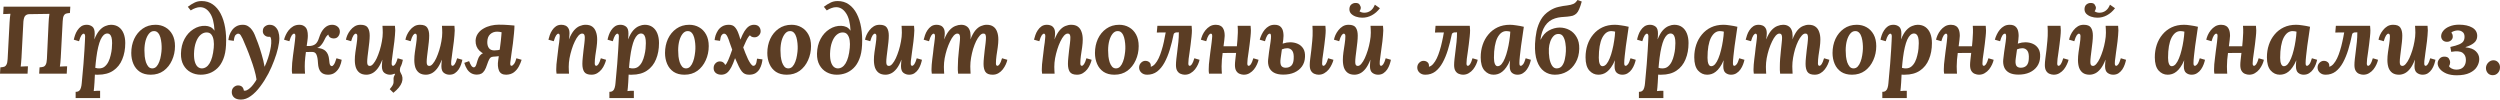 <?xml version="1.0" encoding="UTF-8"?> <svg xmlns="http://www.w3.org/2000/svg" width="1908" height="76" viewBox="0 0 1908 76" fill="none"> <path d="M0 56.215L0.295 51.397C1.378 51.348 2.313 51.202 3.1 50.959C3.888 50.715 4.503 50.156 4.946 49.279C5.438 48.404 5.733 46.992 5.831 45.045L7.308 17.084C7.406 15.77 7.505 14.504 7.603 13.287C7.751 12.07 7.874 11.146 7.972 10.513C7.185 10.562 6.201 10.61 5.019 10.659C3.838 10.659 2.977 10.683 2.436 10.732L2.731 5.11H53.664L53.369 9.929C52.286 9.978 51.327 10.124 50.49 10.367C49.703 10.61 49.087 11.17 48.645 12.046C48.202 12.873 47.931 14.285 47.833 16.28L46.356 44.242C46.307 45.556 46.209 46.822 46.061 48.038C45.913 49.255 45.79 50.18 45.692 50.813C46.479 50.715 47.464 50.667 48.645 50.667C49.875 50.618 50.736 50.594 51.228 50.594L50.933 56.215H29.895L30.191 51.397C31.323 51.348 32.282 51.202 33.069 50.959C33.857 50.715 34.472 50.156 34.915 49.279C35.407 48.404 35.702 46.992 35.801 45.045L37.056 18.106C37.154 16.84 37.228 15.575 37.277 14.309C37.375 13.044 37.523 11.803 37.72 10.586L22.514 10.805C21.234 10.805 20.201 11.17 19.413 11.9C18.626 12.582 18.11 14.066 17.863 16.354L16.387 44.242C16.338 45.556 16.239 46.822 16.092 48.038C15.993 49.255 15.895 50.18 15.797 50.813C16.584 50.715 17.568 50.667 18.749 50.667C19.98 50.618 20.841 50.594 21.333 50.594L21.038 56.215H0Z" fill="#5B3D24"></path> <path d="M57.728 74.832V70.086C58.959 70.086 59.869 69.794 60.46 69.21C61.099 68.675 61.542 67.896 61.788 66.874C62.084 65.901 62.281 64.781 62.379 63.516C62.92 57.821 63.363 52.906 63.708 48.769C64.052 44.583 64.298 41.078 64.446 38.255C64.643 35.433 64.766 33.194 64.815 31.539C64.913 29.835 64.963 28.594 64.963 27.816C64.963 26.939 64.839 26.38 64.593 26.136C64.397 25.844 64.15 25.698 63.855 25.698C63.314 25.698 62.748 26.112 62.157 26.939C61.567 27.767 60.952 29.276 60.312 31.466L56.326 30.298C56.523 29.276 56.843 28.108 57.286 26.794C57.728 25.479 58.344 24.238 59.131 23.07C59.918 21.853 60.878 20.856 62.01 20.077C63.191 19.298 64.593 18.909 66.217 18.909C67.792 18.909 69.195 19.371 70.425 20.296C71.655 21.221 72.27 22.973 72.27 25.552C72.27 26.477 72.246 27.232 72.196 27.816C72.147 28.4 72.073 29.105 71.975 29.933H72.049C73.23 27.012 74.534 24.749 75.961 23.143C77.437 21.537 78.938 20.442 80.464 19.858C81.989 19.225 83.392 18.909 84.671 18.909C87.033 18.909 89.026 19.493 90.65 20.661C92.274 21.829 93.505 23.459 94.341 25.552C95.178 27.645 95.596 30.079 95.596 32.853C95.596 37.477 94.833 41.614 93.308 45.264C91.831 48.914 89.543 51.786 86.443 53.879C83.392 55.972 79.504 57.018 74.78 57.018C74.534 57.018 74.165 57.018 73.673 57.018C73.23 57.018 72.811 56.994 72.418 56.945C72.319 59.282 72.221 61.228 72.123 62.786C72.024 64.392 71.926 65.706 71.827 66.728C71.729 67.799 71.63 68.724 71.532 69.502C72.319 69.405 73.205 69.332 74.189 69.283C75.174 69.283 75.912 69.283 76.404 69.283V74.832H57.728ZM75.666 52.2C77.339 52.2 78.741 51.737 79.873 50.813C81.054 49.839 82.014 48.598 82.752 47.089C83.49 45.581 84.056 43.95 84.45 42.198C84.893 40.446 85.188 38.767 85.336 37.16C85.483 35.506 85.557 34.094 85.557 32.926C85.557 31.125 85.409 29.689 85.114 28.619C84.819 27.548 84.401 26.769 83.859 26.282C83.318 25.796 82.678 25.552 81.94 25.552C80.956 25.552 80.021 25.942 79.135 26.721C78.299 27.499 77.511 28.667 76.773 30.225C76.084 31.782 75.469 33.705 74.928 35.992C74.386 38.28 73.919 40.932 73.525 43.95C73.377 45.167 73.23 46.432 73.082 47.746C72.935 49.012 72.811 50.35 72.713 51.762C73.254 51.908 73.796 52.029 74.337 52.127C74.928 52.175 75.371 52.2 75.666 52.2Z" fill="#5B3D24"></path> <path d="M118.715 18.909C121.471 18.909 123.956 19.541 126.17 20.807C128.434 22.072 130.23 23.922 131.559 26.355C132.887 28.789 133.552 31.734 133.552 35.189C133.552 39.034 132.789 42.636 131.263 45.994C129.787 49.304 127.671 51.981 124.915 54.025C122.159 56.02 118.862 57.018 115.024 57.018C111.727 57.018 108.971 56.288 106.757 54.828C104.542 53.319 102.894 51.299 101.811 48.769C100.728 46.238 100.187 43.463 100.187 40.446C100.187 36.552 100.925 32.975 102.401 29.714C103.927 26.453 106.068 23.849 108.823 21.902C111.628 19.907 114.926 18.909 118.715 18.909ZM117.608 23.727C116.131 23.678 114.827 24.336 113.695 25.698C112.613 27.012 111.751 28.789 111.112 31.028C110.521 33.267 110.226 35.725 110.226 38.401C110.226 39.862 110.3 41.395 110.447 43.001C110.644 44.607 110.964 46.116 111.407 47.527C111.899 48.89 112.514 50.01 113.252 50.886C114.04 51.762 115.024 52.2 116.205 52.2C117.484 52.2 118.567 51.713 119.453 50.74C120.339 49.766 121.052 48.525 121.594 47.016C122.184 45.459 122.602 43.828 122.848 42.125C123.144 40.421 123.316 38.815 123.365 37.306C123.414 35.992 123.365 34.556 123.218 32.999C123.07 31.442 122.799 29.957 122.406 28.546C122.012 27.134 121.421 25.99 120.634 25.114C119.847 24.19 118.838 23.727 117.608 23.727Z" fill="#5B3D24"></path> <path d="M153.235 57.018C150.38 57.018 147.797 56.386 145.484 55.12C143.171 53.855 141.35 52.029 140.022 49.645C138.693 47.26 138.053 44.364 138.102 40.957C138.201 36.674 139.111 32.926 140.834 29.714C142.556 26.501 144.82 24.019 147.625 22.267C150.43 20.466 153.431 19.614 156.63 19.712C158.057 19.761 159.361 20.052 160.542 20.588C161.723 21.123 162.781 22.072 163.716 23.435C163.421 17.351 162.24 12.849 160.173 9.929C158.156 6.96 155.671 5.476 152.718 5.476C151.586 5.476 150.43 5.695 149.249 6.133C148.067 6.522 146.837 7.13 145.558 7.958L143.343 5.183C145.066 3.869 146.739 2.823 148.363 2.044C149.987 1.217 151.832 0.803 153.899 0.803C157.147 0.803 159.976 1.655 162.388 3.358C164.848 5.062 166.866 7.447 168.441 10.513C170.015 13.531 171.147 17.084 171.836 21.172C172.525 25.212 172.747 29.616 172.5 34.386C172.304 38.572 171.615 42.125 170.434 45.045C169.302 47.917 167.825 50.229 166.005 51.981C164.184 53.733 162.166 55.023 159.952 55.85C157.787 56.629 155.547 57.018 153.235 57.018ZM154.047 52.2C155.178 52.2 156.236 51.883 157.221 51.251C158.254 50.618 159.164 49.645 159.952 48.33C160.739 47.016 161.404 45.386 161.945 43.439C162.486 41.444 162.88 39.132 163.126 36.503C163.323 34.556 163.298 32.683 163.052 30.882C162.806 29.081 162.265 27.621 161.428 26.501C160.592 25.333 159.337 24.749 157.664 24.749C155.99 24.749 154.44 25.382 153.013 26.648C151.586 27.913 150.43 29.762 149.544 32.196C148.658 34.581 148.166 37.501 148.067 40.957C148.018 43.634 148.264 45.8 148.806 47.454C149.347 49.109 150.085 50.326 151.02 51.105C151.955 51.835 152.964 52.2 154.047 52.2Z" fill="#5B3D24"></path> <path d="M183.899 76C181.635 76 179.888 75.465 178.658 74.394C177.477 73.323 176.886 71.96 176.886 70.305C176.886 68.748 177.378 67.507 178.362 66.582C179.396 65.657 180.479 65.195 181.61 65.195C184.219 65.195 185.719 66.509 186.113 69.137C186.212 69.186 186.335 69.21 186.482 69.21C186.63 69.21 186.753 69.21 186.851 69.21C187.688 69.21 188.549 68.894 189.435 68.261C190.37 67.629 191.256 66.85 192.092 65.925C192.929 65 193.667 64.051 194.307 63.078C194.996 62.153 195.488 61.35 195.783 60.669C195.439 58.332 194.873 55.826 194.085 53.149C193.298 50.423 192.387 47.673 191.354 44.899C190.37 42.076 189.336 39.375 188.254 36.795C187.171 34.167 186.162 31.782 185.227 29.641C184.883 28.862 184.415 28.01 183.825 27.085C183.284 26.161 182.595 25.698 181.758 25.698C181.118 25.698 180.454 26.039 179.765 26.721C179.125 27.402 178.682 28.886 178.436 31.174L174.303 30.59C174.401 29.519 174.647 28.327 175.041 27.012C175.484 25.698 176.123 24.433 176.96 23.216C177.846 21.951 178.953 20.929 180.282 20.15C181.66 19.322 183.333 18.909 185.301 18.909C186.925 18.909 188.303 19.298 189.435 20.077C190.616 20.807 191.6 21.756 192.387 22.924C193.224 24.092 193.888 25.285 194.381 26.501C195.069 28.156 195.906 30.298 196.89 32.926C197.874 35.554 198.809 38.426 199.695 41.541C200.63 44.607 201.368 47.722 201.91 50.886H201.984C203.017 48.647 203.878 46.481 204.567 44.388C205.256 42.295 205.797 40.3 206.191 38.401C206.634 36.503 206.905 34.751 207.003 33.145C207.052 32.61 207.052 31.782 207.003 30.663C206.954 29.495 206.659 28.619 206.117 28.035C205.92 28.083 205.748 28.108 205.601 28.108C205.453 28.108 205.281 28.108 205.084 28.108C203.854 28.108 202.796 27.694 201.91 26.866C201.024 26.039 200.581 25.041 200.581 23.873C200.581 22.17 201.122 20.929 202.205 20.15C203.288 19.322 204.444 18.909 205.674 18.909C207.495 18.909 208.947 19.42 210.029 20.442C211.161 21.464 211.973 22.754 212.465 24.311C212.957 25.869 213.204 27.475 213.204 29.13C213.204 31.223 212.859 33.753 212.17 36.722C211.481 39.691 210.497 42.855 209.217 46.213C207.987 49.523 206.536 52.808 204.862 56.069C202.992 59.622 200.926 62.907 198.662 65.925C196.398 68.991 194.011 71.425 191.502 73.226C188.992 75.075 186.458 76 183.899 76Z" fill="#5B3D24"></path> <path d="M250.373 57.018C247.962 57.018 246.117 56.312 244.837 54.901C243.558 53.441 242.844 51.226 242.696 48.257C242.549 45.24 242.155 43.05 241.515 41.687C240.925 40.324 239.867 39.643 238.341 39.643L228.819 39.716L228.893 35.116H241.958V36.576C244.862 36.722 247.052 37.526 248.528 38.986C250.053 40.446 250.939 42.612 251.185 45.483C251.333 47.576 251.579 48.939 251.923 49.572C252.317 50.204 252.76 50.496 253.252 50.448C253.744 50.448 254.261 50.058 254.802 49.279C255.393 48.501 256.057 46.895 256.795 44.461L260.781 45.629C260.584 47.235 260.092 48.939 259.305 50.74C258.518 52.492 257.386 53.976 255.909 55.193C254.433 56.41 252.588 57.018 250.373 57.018ZM222.988 56.215C222.889 55.485 222.815 54.852 222.766 54.317C222.766 53.733 222.766 53.198 222.766 52.711C222.766 51.445 222.84 49.888 222.988 48.038C223.184 46.189 223.406 44.242 223.652 42.198C223.947 40.154 224.218 38.158 224.464 36.211C224.759 34.216 224.981 32.464 225.128 30.955C225.325 29.446 225.424 28.327 225.424 27.596C225.424 26.915 225.35 26.428 225.202 26.136C225.054 25.844 224.784 25.698 224.39 25.698C223.849 25.698 223.283 26.112 222.692 26.939C222.102 27.767 221.487 29.276 220.847 31.466L216.787 30.298C217.033 29.276 217.451 28.108 218.042 26.794C218.632 25.479 219.395 24.238 220.33 23.07C221.314 21.853 222.471 20.856 223.8 20.077C225.177 19.298 226.752 18.909 228.524 18.909C230.394 18.909 231.919 19.517 233.1 20.734C234.331 21.951 234.946 24.165 234.946 27.378C234.946 28.351 234.823 29.714 234.577 31.466C234.38 33.169 234.109 35.092 233.765 37.233C233.469 39.375 233.199 41.614 232.953 43.95C232.707 46.238 232.584 48.452 232.584 50.594C232.584 51.664 232.608 52.711 232.657 53.733C232.707 54.755 232.756 55.583 232.805 56.215H222.988ZM234.724 37.891L235.832 35.116C237.603 35.116 239.129 34.703 240.408 33.875C241.688 33.048 242.721 31.369 243.508 28.838C244.493 25.625 245.846 23.168 247.568 21.464C249.291 19.761 251.234 18.909 253.4 18.909C255.122 18.909 256.549 19.395 257.681 20.369C258.813 21.294 259.379 22.559 259.379 24.165C259.379 25.528 258.96 26.745 258.124 27.816C257.337 28.838 256.18 29.349 254.655 29.349C253.67 29.349 252.785 29.105 251.997 28.619C251.21 28.083 250.742 27.329 250.595 26.355C249.906 26.842 249.364 27.378 248.971 27.962C248.577 28.497 248.11 29.349 247.568 30.517C246.486 32.756 245.305 34.41 244.025 35.481C242.795 36.552 241.097 37.087 238.932 37.087L234.724 37.891Z" fill="#5B3D24"></path> <path d="M300.243 70.817L297.438 68.042C298.373 66.972 299.062 66.071 299.505 65.341C299.948 64.611 300.219 63.929 300.317 63.297C300.415 62.713 300.44 62.129 300.391 61.545C300.292 60.279 300.342 59.33 300.539 58.697C300.785 58.113 301.129 57.359 301.572 56.434L300.981 56.288C300.489 56.483 299.973 56.653 299.431 56.799C298.89 56.945 298.299 57.018 297.66 57.018C296.085 57.018 294.658 56.556 293.378 55.631C292.099 54.706 291.459 52.954 291.459 50.375C291.459 49.401 291.508 48.574 291.607 47.892C291.705 47.211 291.779 46.457 291.828 45.629H291.754C290.623 48.55 289.392 50.837 288.064 52.492C286.735 54.147 285.357 55.315 283.93 55.996C282.503 56.678 281.076 57.018 279.649 57.018C277.582 57.018 275.884 56.556 274.555 55.631C273.276 54.706 272.316 53.417 271.677 51.762C271.086 50.058 270.791 48.063 270.791 45.775C270.791 43.974 270.938 42.003 271.234 39.862C271.578 37.72 271.898 35.579 272.193 33.437C272.538 31.296 272.71 29.349 272.71 27.596C272.71 26.769 272.562 26.258 272.267 26.063C272.021 25.82 271.775 25.698 271.529 25.698C270.988 25.698 270.422 26.112 269.831 26.939C269.241 27.767 268.626 29.276 267.986 31.466L264 30.298C264.197 29.276 264.566 28.108 265.107 26.794C265.697 25.479 266.46 24.238 267.395 23.07C268.33 21.853 269.438 20.856 270.717 20.077C271.996 19.298 273.473 18.909 275.146 18.909C277.902 18.909 279.747 19.639 280.682 21.099C281.666 22.559 282.158 24.579 282.158 27.159C282.158 28.619 282.06 30.273 281.863 32.123C281.666 33.924 281.445 35.773 281.199 37.672C280.953 39.57 280.731 41.37 280.534 43.074C280.338 44.729 280.239 46.116 280.239 47.235C280.239 47.965 280.313 48.574 280.461 49.06C280.608 49.499 280.83 49.815 281.125 50.01C281.42 50.204 281.814 50.302 282.306 50.302C283.143 50.302 284.004 49.766 284.89 48.696C285.825 47.625 286.71 46.189 287.547 44.388C288.384 42.539 289.146 40.519 289.835 38.328C290.524 36.09 291.065 33.826 291.459 31.539C291.902 29.203 292.124 27.012 292.124 24.968C292.124 24.287 292.099 23.387 292.05 22.267C292.05 21.148 292.001 20.296 291.902 19.712H301.424C301.523 20.734 301.572 21.464 301.572 21.902C301.621 22.291 301.646 22.729 301.646 23.216C301.646 24.238 301.572 25.479 301.424 26.939C301.326 28.351 301.178 29.884 300.981 31.539C300.785 33.194 300.563 34.849 300.317 36.503C300.169 37.818 299.997 39.083 299.8 40.3C299.653 41.517 299.505 42.66 299.357 43.731C299.21 44.753 299.087 45.678 298.988 46.505C298.939 47.284 298.915 47.892 298.915 48.33C298.915 49.109 299.013 49.62 299.21 49.864C299.456 50.107 299.702 50.229 299.948 50.229C300.489 50.229 301.055 49.815 301.646 48.987C302.236 48.16 302.851 46.651 303.491 44.461L307.477 45.629C307.33 46.408 307.108 47.308 306.813 48.33C306.518 49.352 306.099 50.35 305.558 51.324C305.312 52.102 305.189 52.881 305.189 53.66C305.238 54.439 305.484 55.169 305.927 55.85C307.305 58.04 307.551 60.401 306.665 62.932C305.779 65.463 303.639 68.091 300.243 70.817Z" fill="#5B3D24"></path> <path d="M325.051 57.018C322.984 57.018 321.286 56.556 319.957 55.631C318.678 54.706 317.718 53.417 317.078 51.762C316.488 50.058 316.193 48.063 316.193 45.775C316.193 43.974 316.34 42.003 316.636 39.862C316.98 37.72 317.3 35.579 317.595 33.437C317.94 31.296 318.112 29.349 318.112 27.596C318.112 26.769 317.964 26.258 317.669 26.063C317.423 25.82 317.177 25.698 316.931 25.698C316.389 25.698 315.824 26.112 315.233 26.939C314.643 27.767 314.027 29.276 313.388 31.466L309.402 30.298C309.598 29.276 309.968 28.108 310.509 26.794C311.099 25.479 311.862 24.238 312.797 23.07C313.732 21.853 314.839 20.856 316.119 20.077C317.398 19.298 318.875 18.909 320.548 18.909C323.304 18.909 325.149 19.639 326.084 21.099C327.068 22.559 327.56 24.579 327.56 27.159C327.56 28.619 327.462 30.273 327.265 32.123C327.068 33.924 326.847 35.773 326.601 37.672C326.355 39.57 326.133 41.37 325.936 43.074C325.739 44.729 325.641 46.116 325.641 47.235C325.641 47.965 325.715 48.574 325.863 49.06C326.01 49.499 326.232 49.815 326.527 50.01C326.822 50.204 327.216 50.302 327.708 50.302C328.544 50.302 329.406 49.766 330.291 48.696C331.226 47.625 332.112 46.189 332.949 44.388C333.785 42.539 334.548 40.519 335.237 38.328C335.926 36.09 336.467 33.826 336.861 31.539C337.304 29.203 337.525 27.012 337.525 24.968C337.525 24.287 337.501 23.387 337.452 22.267C337.452 21.148 337.402 20.296 337.304 19.712H346.826C346.925 20.734 346.974 21.464 346.974 21.902C347.023 22.291 347.048 22.729 347.048 23.216C347.048 24.238 346.974 25.479 346.826 26.939C346.728 28.351 346.58 29.884 346.383 31.539C346.186 33.194 345.965 34.849 345.719 36.503C345.571 37.818 345.399 39.083 345.202 40.3C345.055 41.517 344.907 42.66 344.759 43.731C344.612 44.753 344.489 45.678 344.39 46.505C344.341 47.284 344.316 47.892 344.316 48.33C344.316 49.109 344.415 49.62 344.612 49.864C344.858 50.107 345.104 50.229 345.35 50.229C345.891 50.229 346.457 49.815 347.048 48.987C347.638 48.16 348.253 46.651 348.893 44.461L352.879 45.629C352.682 46.651 352.362 47.819 351.919 49.133C351.477 50.448 350.861 51.713 350.074 52.93C349.287 54.098 348.327 55.071 347.195 55.85C346.063 56.629 344.686 57.018 343.062 57.018C341.487 57.018 340.06 56.556 338.78 55.631C337.501 54.706 336.861 52.954 336.861 50.375C336.861 49.401 336.91 48.574 337.009 47.892C337.107 47.211 337.181 46.457 337.23 45.629H337.156C336.024 48.55 334.794 50.837 333.466 52.492C332.137 54.147 330.759 55.315 329.332 55.996C327.905 56.678 326.478 57.018 325.051 57.018Z" fill="#5B3D24"></path> <path d="M386.292 57.018C383.536 57.018 381.716 55.972 380.83 53.879C379.944 51.737 379.747 49.085 380.239 45.921C380.781 42.417 381.199 39.497 381.494 37.16C381.839 34.776 382.085 32.804 382.232 31.247C382.38 29.689 382.503 28.4 382.601 27.378C382.7 26.355 382.774 25.431 382.823 24.603C381.593 24.311 380.436 24.165 379.354 24.165C377.238 24.165 375.466 24.847 374.039 26.209C372.661 27.523 371.947 29.446 371.898 31.977C371.849 33.924 372.267 35.506 373.153 36.722C374.039 37.891 375.392 38.474 377.213 38.474C378.148 38.474 379.107 38.401 380.092 38.255C381.125 38.061 382.478 37.745 384.152 37.306L383.856 42.417C381.839 42.758 379.919 43.001 378.099 43.147C376.278 43.293 374.506 43.342 372.784 43.293L372.858 42.271C370.151 41.736 367.814 40.519 365.845 38.621C363.877 36.674 362.917 34.143 362.966 31.028C363.065 28.935 363.655 27.134 364.738 25.625C365.821 24.068 367.223 22.802 368.946 21.829C370.668 20.807 372.538 20.052 374.556 19.566C376.622 19.079 378.64 18.836 380.608 18.836C382.232 18.836 383.635 18.86 384.816 18.909C385.997 18.957 387.178 19.03 388.359 19.128C389.589 19.225 391.016 19.347 392.64 19.493C392.64 21.099 392.517 23.119 392.271 25.552C392.074 27.937 391.804 30.468 391.459 33.145C391.115 35.822 390.746 38.426 390.352 40.957C390.008 43.488 389.712 45.702 389.466 47.6C389.368 48.525 389.393 49.206 389.54 49.645C389.737 50.034 390.008 50.229 390.352 50.229C390.893 50.229 391.533 49.766 392.271 48.842C393.009 47.868 393.625 46.408 394.117 44.461L398.103 45.629C397.611 47.284 396.897 48.987 395.962 50.74C395.027 52.492 393.772 53.976 392.198 55.193C390.623 56.361 388.654 56.97 386.292 57.018ZM363.926 56.945C362.351 56.945 360.949 56.605 359.719 55.923C358.488 55.242 357.43 54.244 356.544 52.93C355.659 51.567 354.921 49.912 354.33 47.965L358.021 46.651C358.562 48.111 359.128 49.279 359.719 50.156C360.309 50.983 360.949 51.397 361.638 51.397C362.031 51.397 362.376 51.226 362.671 50.886C363.016 50.496 363.311 49.912 363.557 49.133C363.852 48.355 364.148 47.357 364.443 46.14C364.836 44.68 365.476 43.415 366.362 42.344C367.297 41.224 368.626 40.446 370.348 40.008C372.12 39.57 374.408 39.643 377.213 40.227L376.475 43.293C375.786 43.293 375.195 43.439 374.703 43.731C374.211 43.974 373.744 44.534 373.301 45.41C372.858 46.238 372.341 47.527 371.751 49.279C371.16 51.129 370.52 52.614 369.831 53.733C369.142 54.852 368.306 55.68 367.322 56.215C366.387 56.702 365.255 56.945 363.926 56.945Z" fill="#5B3D24"></path> <path d="M451.403 57.018C448.696 57.018 446.851 56.288 445.867 54.828C444.932 53.368 444.464 51.348 444.464 48.769C444.464 47.308 444.563 45.678 444.76 43.877C444.956 42.028 445.153 40.154 445.35 38.255C445.596 36.357 445.818 34.581 446.014 32.926C446.211 31.223 446.31 29.811 446.31 28.692C446.31 27.962 446.236 27.378 446.088 26.939C445.941 26.453 445.719 26.112 445.424 25.917C445.129 25.723 444.735 25.625 444.243 25.625C443.357 25.625 442.422 26.161 441.438 27.232C440.503 28.302 439.592 29.762 438.707 31.612C437.821 33.413 437.033 35.433 436.345 37.672C435.656 39.862 435.09 42.125 434.647 44.461C434.253 46.749 434.056 48.914 434.056 50.959C434.056 51.591 434.081 52.492 434.13 53.66C434.179 54.779 434.228 55.631 434.278 56.215H424.755C424.657 55.193 424.583 54.487 424.534 54.098C424.534 53.66 424.534 53.198 424.534 52.711C424.534 51.689 424.583 50.496 424.682 49.133C424.829 47.722 425.001 46.213 425.198 44.607C425.395 42.952 425.592 41.322 425.789 39.716C425.936 38.401 426.084 37.136 426.232 35.919C426.429 34.654 426.601 33.486 426.748 32.415C426.896 31.296 426.995 30.322 427.044 29.495C427.142 28.667 427.191 28.035 427.191 27.596C427.191 26.769 427.068 26.258 426.822 26.063C426.625 25.82 426.404 25.698 426.158 25.698C425.617 25.698 425.051 26.112 424.46 26.939C423.87 27.767 423.254 29.276 422.615 31.466L418.555 30.298C418.801 29.276 419.145 28.108 419.588 26.794C420.031 25.479 420.646 24.238 421.434 23.07C422.221 21.853 423.181 20.856 424.313 20.077C425.444 19.298 426.822 18.909 428.446 18.909C429.529 18.909 430.538 19.103 431.473 19.493C432.408 19.882 433.17 20.564 433.761 21.537C434.351 22.462 434.647 23.8 434.647 25.552C434.647 26.477 434.598 27.232 434.499 27.816C434.401 28.4 434.302 29.105 434.204 29.933H434.278C435.459 27.012 436.738 24.749 438.116 23.143C439.543 21.537 440.995 20.442 442.471 19.858C443.997 19.225 445.473 18.909 446.9 18.909C449.016 18.909 450.714 19.371 451.993 20.296C453.273 21.221 454.208 22.535 454.798 24.238C455.438 25.893 455.758 27.864 455.758 30.152C455.758 31.904 455.61 33.851 455.315 35.992C455.02 38.134 454.7 40.275 454.356 42.417C454.06 44.558 453.913 46.53 453.913 48.33C453.913 49.109 454.036 49.62 454.282 49.864C454.528 50.107 454.774 50.229 455.02 50.229C455.561 50.229 456.127 49.815 456.718 48.987C457.308 48.16 457.923 46.651 458.563 44.461L462.549 45.629C462.352 46.651 461.959 47.819 461.368 49.133C460.827 50.448 460.089 51.713 459.154 52.93C458.219 54.098 457.111 55.071 455.832 55.85C454.552 56.629 453.076 57.018 451.403 57.018Z" fill="#5B3D24"></path> <path d="M465.085 74.832V70.086C466.315 70.086 467.225 69.794 467.816 69.21C468.456 68.675 468.899 67.896 469.145 66.874C469.44 65.901 469.637 64.781 469.735 63.516C470.277 57.821 470.719 52.906 471.064 48.769C471.408 44.583 471.654 41.078 471.802 38.255C471.999 35.433 472.122 33.194 472.171 31.539C472.27 29.835 472.319 28.594 472.319 27.816C472.319 26.939 472.196 26.38 471.95 26.136C471.753 25.844 471.507 25.698 471.211 25.698C470.67 25.698 470.104 26.112 469.514 26.939C468.923 27.767 468.308 29.276 467.668 31.466L463.682 30.298C463.879 29.276 464.199 28.108 464.642 26.794C465.085 25.479 465.7 24.238 466.487 23.07C467.275 21.853 468.234 20.856 469.366 20.077C470.547 19.298 471.95 18.909 473.574 18.909C475.148 18.909 476.551 19.371 477.781 20.296C479.011 21.221 479.626 22.973 479.626 25.552C479.626 26.477 479.602 27.232 479.553 27.816C479.503 28.4 479.43 29.105 479.331 29.933H479.405C480.586 27.012 481.89 24.749 483.317 23.143C484.794 21.537 486.294 20.442 487.82 19.858C489.346 19.225 490.748 18.909 492.028 18.909C494.39 18.909 496.383 19.493 498.007 20.661C499.631 21.829 500.861 23.459 501.697 25.552C502.534 27.645 502.952 30.079 502.952 32.853C502.952 37.477 502.19 41.614 500.664 45.264C499.188 48.914 496.899 51.786 493.799 53.879C490.748 55.972 486.86 57.018 482.136 57.018C481.89 57.018 481.521 57.018 481.029 57.018C480.586 57.018 480.168 56.994 479.774 56.945C479.676 59.282 479.577 61.228 479.479 62.786C479.38 64.392 479.282 65.706 479.184 66.728C479.085 67.799 478.987 68.724 478.888 69.502C479.676 69.405 480.561 69.332 481.546 69.283C482.53 69.283 483.268 69.283 483.76 69.283V74.832H465.085ZM483.022 52.2C484.695 52.2 486.098 51.737 487.229 50.813C488.411 49.839 489.37 48.598 490.108 47.089C490.846 45.581 491.412 43.95 491.806 42.198C492.249 40.446 492.544 38.767 492.692 37.16C492.839 35.506 492.913 34.094 492.913 32.926C492.913 31.125 492.766 29.689 492.47 28.619C492.175 27.548 491.757 26.769 491.216 26.282C490.674 25.796 490.035 25.552 489.296 25.552C488.312 25.552 487.377 25.942 486.491 26.721C485.655 27.499 484.867 28.667 484.129 30.225C483.44 31.782 482.825 33.705 482.284 35.992C481.743 38.28 481.275 40.932 480.881 43.95C480.734 45.167 480.586 46.432 480.438 47.746C480.291 49.012 480.168 50.35 480.069 51.762C480.611 51.908 481.152 52.029 481.693 52.127C482.284 52.175 482.727 52.2 483.022 52.2Z" fill="#5B3D24"></path> <path d="M526.071 18.909C528.827 18.909 531.312 19.541 533.526 20.807C535.79 22.072 537.586 23.922 538.915 26.355C540.244 28.789 540.908 31.734 540.908 35.189C540.908 39.034 540.145 42.636 538.62 45.994C537.143 49.304 535.027 51.981 532.272 54.025C529.516 56.02 526.219 57.018 522.38 57.018C519.083 57.018 516.327 56.288 514.113 54.828C511.898 53.319 510.25 51.299 509.167 48.769C508.085 46.238 507.543 43.463 507.543 40.446C507.543 36.552 508.281 32.975 509.758 29.714C511.283 26.453 513.424 23.849 516.18 21.902C518.985 19.907 522.282 18.909 526.071 18.909ZM524.964 23.727C523.487 23.678 522.183 24.336 521.052 25.698C519.969 27.012 519.108 28.789 518.468 31.028C517.877 33.267 517.582 35.725 517.582 38.401C517.582 39.862 517.656 41.395 517.804 43.001C518 44.607 518.32 46.116 518.763 47.527C519.255 48.89 519.87 50.01 520.609 50.886C521.396 51.762 522.38 52.2 523.561 52.2C524.841 52.2 525.923 51.713 526.809 50.74C527.695 49.766 528.409 48.525 528.95 47.016C529.54 45.459 529.959 43.828 530.205 42.125C530.5 40.421 530.672 38.815 530.721 37.306C530.771 35.992 530.721 34.556 530.574 32.999C530.426 31.442 530.155 29.957 529.762 28.546C529.368 27.134 528.778 25.99 527.99 25.114C527.203 24.19 526.194 23.727 524.964 23.727Z" fill="#5B3D24"></path> <path d="M550.552 57.018C548.731 57.018 547.279 56.556 546.197 55.631C545.163 54.706 544.647 53.49 544.647 51.981C544.647 50.472 545.114 49.255 546.049 48.33C546.984 47.357 548.067 46.87 549.297 46.87C550.478 46.87 551.413 47.162 552.102 47.746C552.791 48.282 553.234 48.89 553.431 49.572C554.169 49.085 554.932 47.917 555.719 46.067C556.556 44.218 557.589 41.492 558.819 37.891C558.032 35.846 557.392 34.07 556.9 32.561C556.457 31.052 555.916 29.592 555.276 28.181C554.784 27.159 554.341 26.501 553.947 26.209C553.603 25.917 553.185 25.747 552.693 25.698C552.053 25.65 551.413 26.015 550.773 26.794C550.183 27.523 549.765 28.984 549.518 31.174L545.385 30.59C545.483 29.519 545.729 28.327 546.123 27.012C546.566 25.698 547.181 24.433 547.968 23.216C548.805 21.951 549.888 20.929 551.216 20.15C552.594 19.322 554.267 18.909 556.236 18.909C558.253 18.909 559.779 19.493 560.812 20.661C561.895 21.829 562.781 23.362 563.47 25.26C563.765 25.99 564.011 26.672 564.208 27.305C564.454 27.889 564.749 28.862 565.094 30.225C566.127 27.596 567.111 25.528 568.046 24.019C569.03 22.51 569.941 21.391 570.777 20.661C571.663 19.931 572.475 19.468 573.213 19.274C574.001 19.03 574.714 18.909 575.354 18.909C577.126 18.909 578.43 19.395 579.266 20.369C580.103 21.294 580.521 22.462 580.521 23.873C580.521 25.09 580.054 26.161 579.119 27.085C578.233 28.01 577.15 28.473 575.871 28.473C574.985 28.473 574.247 28.327 573.656 28.035C573.115 27.694 572.672 27.329 572.328 26.939C571.885 27.28 571.442 27.791 570.999 28.473C570.556 29.105 570.039 30.03 569.449 31.247C568.858 32.464 568.12 34.118 567.234 36.211C567.726 37.574 568.292 39.059 568.932 40.665C569.572 42.271 570.236 43.804 570.925 45.264C571.663 46.724 572.377 47.917 573.066 48.842C573.755 49.766 574.394 50.229 574.985 50.229C575.674 50.229 576.24 49.888 576.683 49.206C577.175 48.477 577.544 46.992 577.79 44.753L581.924 45.337C581.825 46.408 581.604 47.6 581.259 48.914C580.915 50.229 580.373 51.518 579.635 52.784C578.897 54.001 577.888 55.023 576.609 55.85C575.329 56.629 573.705 57.018 571.737 57.018C570.507 57.018 569.449 56.824 568.563 56.434C567.677 56.045 566.865 55.388 566.127 54.463C565.389 53.538 564.626 52.273 563.839 50.667C563.051 49.012 562.116 46.943 561.034 44.461H560.96C560.025 47.187 559.115 49.401 558.229 51.105C557.343 52.76 556.482 54.025 555.645 54.901C554.809 55.728 553.947 56.288 553.062 56.58C552.225 56.872 551.388 57.018 550.552 57.018Z" fill="#5B3D24"></path> <path d="M604.14 18.909C606.896 18.909 609.381 19.541 611.595 20.807C613.859 22.072 615.655 23.922 616.984 26.355C618.312 28.789 618.977 31.734 618.977 35.189C618.977 39.034 618.214 42.636 616.688 45.994C615.212 49.304 613.096 51.981 610.34 54.025C607.585 56.02 604.287 57.018 600.449 57.018C597.152 57.018 594.396 56.288 592.182 54.828C589.967 53.319 588.319 51.299 587.236 48.769C586.153 46.238 585.612 43.463 585.612 40.446C585.612 36.552 586.35 32.975 587.827 29.714C589.352 26.453 591.493 23.849 594.248 21.902C597.053 19.907 600.351 18.909 604.14 18.909ZM603.033 23.727C601.556 23.678 600.252 24.336 599.12 25.698C598.038 27.012 597.177 28.789 596.537 31.028C595.946 33.267 595.651 35.725 595.651 38.401C595.651 39.862 595.725 41.395 595.872 43.001C596.069 44.607 596.389 46.116 596.832 47.527C597.324 48.89 597.939 50.01 598.677 50.886C599.465 51.762 600.449 52.2 601.63 52.2C602.91 52.2 603.992 51.713 604.878 50.74C605.764 49.766 606.477 48.525 607.019 47.016C607.609 45.459 608.027 43.828 608.273 42.125C608.569 40.421 608.741 38.815 608.79 37.306C608.839 35.992 608.79 34.556 608.643 32.999C608.495 31.442 608.224 29.957 607.831 28.546C607.437 27.134 606.846 25.99 606.059 25.114C605.272 24.19 604.263 23.727 603.033 23.727Z" fill="#5B3D24"></path> <path d="M638.66 57.018C635.805 57.018 633.222 56.386 630.909 55.12C628.596 53.855 626.775 52.029 625.447 49.645C624.118 47.26 623.478 44.364 623.527 40.957C623.626 36.674 624.536 32.926 626.259 29.714C627.981 26.501 630.245 24.019 633.05 22.267C635.855 20.466 638.856 19.614 642.055 19.712C643.482 19.761 644.786 20.052 645.967 20.588C647.148 21.123 648.206 22.072 649.141 23.435C648.846 17.351 647.665 12.849 645.598 9.929C643.581 6.96 641.096 5.476 638.143 5.476C637.011 5.476 635.855 5.695 634.674 6.133C633.493 6.522 632.262 7.13 630.983 7.958L628.768 5.183C630.491 3.869 632.164 2.823 633.788 2.044C635.412 1.217 637.257 0.803 639.324 0.803C642.572 0.803 645.401 1.655 647.813 3.358C650.273 5.062 652.291 7.447 653.866 10.513C655.44 13.531 656.572 17.084 657.261 21.172C657.95 25.212 658.172 29.616 657.926 34.386C657.729 38.572 657.04 42.125 655.859 45.045C654.727 47.917 653.251 50.229 651.43 51.981C649.609 53.733 647.591 55.023 645.377 55.85C643.212 56.629 640.973 57.018 638.66 57.018ZM639.472 52.2C640.603 52.2 641.661 51.883 642.646 51.251C643.679 50.618 644.589 49.645 645.377 48.33C646.164 47.016 646.829 45.386 647.37 43.439C647.911 41.444 648.305 39.132 648.551 36.503C648.748 34.556 648.723 32.683 648.477 30.882C648.231 29.081 647.69 27.621 646.853 26.501C646.017 25.333 644.762 24.749 643.089 24.749C641.415 24.749 639.865 25.382 638.438 26.648C637.011 27.913 635.855 29.762 634.969 32.196C634.083 34.581 633.591 37.501 633.493 40.957C633.443 43.634 633.689 45.8 634.231 47.454C634.772 49.109 635.51 50.326 636.445 51.105C637.38 51.835 638.389 52.2 639.472 52.2Z" fill="#5B3D24"></path> <path d="M675.82 57.018C673.753 57.018 672.055 56.556 670.726 55.631C669.447 54.706 668.487 53.417 667.847 51.762C667.257 50.058 666.962 48.063 666.962 45.775C666.962 43.974 667.109 42.003 667.405 39.862C667.749 37.72 668.069 35.579 668.364 33.437C668.709 31.296 668.881 29.349 668.881 27.596C668.881 26.769 668.733 26.258 668.438 26.063C668.192 25.82 667.946 25.698 667.7 25.698C667.158 25.698 666.593 26.112 666.002 26.939C665.411 27.767 664.796 29.276 664.157 31.466L660.171 30.298C660.367 29.276 660.737 28.108 661.278 26.794C661.868 25.479 662.631 24.238 663.566 23.07C664.501 21.853 665.608 20.856 666.888 20.077C668.167 19.298 669.644 18.909 671.317 18.909C674.073 18.909 675.918 19.639 676.853 21.099C677.837 22.559 678.329 24.579 678.329 27.159C678.329 28.619 678.231 30.273 678.034 32.123C677.837 33.924 677.616 35.773 677.37 37.672C677.124 39.57 676.902 41.37 676.705 43.074C676.508 44.729 676.41 46.116 676.41 47.235C676.41 47.965 676.484 48.574 676.631 49.06C676.779 49.499 677.001 49.815 677.296 50.01C677.591 50.204 677.985 50.302 678.477 50.302C679.313 50.302 680.175 49.766 681.06 48.696C681.995 47.625 682.881 46.189 683.718 44.388C684.554 42.539 685.317 40.519 686.006 38.328C686.695 36.09 687.236 33.826 687.63 31.539C688.073 29.203 688.294 27.012 688.294 24.968C688.294 24.287 688.27 23.387 688.221 22.267C688.221 21.148 688.171 20.296 688.073 19.712H697.595C697.694 20.734 697.743 21.464 697.743 21.902C697.792 22.291 697.817 22.729 697.817 23.216C697.817 24.238 697.743 25.479 697.595 26.939C697.497 28.351 697.349 29.884 697.152 31.539C696.955 33.194 696.734 34.849 696.488 36.503C696.34 37.818 696.168 39.083 695.971 40.3C695.824 41.517 695.676 42.66 695.528 43.731C695.381 44.753 695.258 45.678 695.159 46.505C695.11 47.284 695.085 47.892 695.085 48.33C695.085 49.109 695.184 49.62 695.381 49.864C695.627 50.107 695.873 50.229 696.119 50.229C696.66 50.229 697.226 49.815 697.817 48.987C698.407 48.16 699.022 46.651 699.662 44.461L703.648 45.629C703.451 46.651 703.131 47.819 702.688 49.133C702.246 50.448 701.63 51.713 700.843 52.93C700.056 54.098 699.096 55.071 697.964 55.85C696.832 56.629 695.455 57.018 693.831 57.018C692.256 57.018 690.829 56.556 689.549 55.631C688.27 54.706 687.63 52.954 687.63 50.375C687.63 49.401 687.679 48.574 687.778 47.892C687.876 47.211 687.95 46.457 687.999 45.629H687.925C686.793 48.55 685.563 50.837 684.234 52.492C682.906 54.147 681.528 55.315 680.101 55.996C678.674 56.678 677.247 57.018 675.82 57.018Z" fill="#5B3D24"></path> <path d="M757.582 57.018C754.875 57.018 753.03 56.288 752.046 54.828C751.111 53.368 750.643 51.348 750.643 48.769C750.643 47.308 750.742 45.678 750.939 43.877C751.135 42.028 751.332 40.154 751.529 38.255C751.775 36.357 751.997 34.581 752.193 32.926C752.39 31.223 752.489 29.811 752.489 28.692C752.489 27.962 752.415 27.378 752.267 26.939C752.169 26.453 751.972 26.112 751.677 25.917C751.381 25.723 750.963 25.625 750.422 25.625C749.536 25.625 748.626 26.161 747.691 27.232C746.756 28.254 745.845 29.665 744.959 31.466C744.123 33.218 743.36 35.189 742.671 37.379C742.031 39.57 741.515 41.809 741.121 44.096C740.727 46.384 740.531 48.55 740.531 50.594C740.531 51.226 740.555 52.102 740.604 53.222C740.654 54.293 740.703 55.29 740.752 56.215H731.23C731.131 55.193 731.058 54.244 731.008 53.368C731.008 52.443 731.008 51.762 731.008 51.324C731.008 49.231 731.082 47.114 731.23 44.972C731.427 42.782 731.623 40.665 731.82 38.621C732.066 36.528 732.263 34.63 732.411 32.926C732.608 31.223 732.706 29.811 732.706 28.692C732.706 27.572 732.534 26.794 732.189 26.355C731.894 25.869 731.377 25.625 730.639 25.625C729.753 25.625 728.818 26.161 727.834 27.232C726.899 28.302 725.989 29.762 725.103 31.612C724.217 33.413 723.405 35.433 722.667 37.672C721.978 39.862 721.412 42.125 720.969 44.461C720.576 46.749 720.379 48.914 720.379 50.959C720.379 51.591 720.403 52.492 720.453 53.66C720.502 54.779 720.551 55.631 720.6 56.215H711.152C711.053 55.193 710.98 54.487 710.93 54.098C710.93 53.66 710.93 53.198 710.93 52.711C710.93 51.737 710.98 50.618 711.078 49.352C711.177 48.038 711.324 46.627 711.521 45.118C711.718 43.561 711.915 42.028 712.112 40.519C712.259 39.107 712.407 37.745 712.554 36.43C712.751 35.116 712.923 33.875 713.071 32.707C713.219 31.539 713.342 30.517 713.44 29.641C713.539 28.765 713.588 28.083 713.588 27.596C713.588 26.769 713.465 26.258 713.219 26.063C713.022 25.82 712.8 25.698 712.554 25.698C712.013 25.698 711.447 26.112 710.857 26.939C710.266 27.767 709.651 29.276 709.011 31.466L704.951 30.298C705.197 29.276 705.542 28.108 705.985 26.794C706.428 25.479 707.043 24.238 707.83 23.07C708.618 21.853 709.577 20.856 710.709 20.077C711.841 19.298 713.219 18.909 714.843 18.909C715.925 18.909 716.934 19.103 717.869 19.493C718.804 19.882 719.567 20.564 720.157 21.537C720.748 22.462 721.043 23.8 721.043 25.552C721.043 26.477 720.994 27.232 720.896 27.816C720.797 28.4 720.699 29.105 720.6 29.933H720.674C721.855 27.012 723.159 24.749 724.586 23.143C726.063 21.537 727.564 20.442 729.089 19.858C730.664 19.225 732.14 18.909 733.518 18.909C735.142 18.909 736.471 19.249 737.504 19.931C738.587 20.564 739.399 21.513 739.94 22.778C740.481 24.044 740.752 25.552 740.752 27.305C740.752 27.694 740.752 28.108 740.752 28.546C740.752 28.984 740.703 29.446 740.604 29.933H740.678C741.859 27.012 743.114 24.749 744.443 23.143C745.821 21.537 747.248 20.442 748.724 19.858C750.2 19.225 751.628 18.909 753.005 18.909C755.121 18.909 756.819 19.371 758.099 20.296C759.427 21.221 760.387 22.535 760.978 24.238C761.617 25.893 761.937 27.864 761.937 30.152C761.937 31.904 761.789 33.851 761.494 35.992C761.199 38.134 760.879 40.275 760.535 42.417C760.239 44.558 760.092 46.53 760.092 48.33C760.092 49.109 760.215 49.62 760.461 49.864C760.707 50.107 760.953 50.229 761.199 50.229C761.74 50.229 762.306 49.815 762.897 48.987C763.487 48.16 764.102 46.651 764.742 44.461L768.802 45.629C768.605 46.651 768.211 47.819 767.621 49.133C767.03 50.448 766.268 51.713 765.333 52.93C764.447 54.098 763.34 55.071 762.011 55.85C760.732 56.629 759.255 57.018 757.582 57.018Z" fill="#5B3D24"></path> <path d="M821.995 57.018C819.289 57.018 817.443 56.288 816.459 54.828C815.524 53.368 815.057 51.348 815.057 48.769C815.057 47.308 815.155 45.678 815.352 43.877C815.549 42.028 815.746 40.154 815.943 38.255C816.189 36.357 816.41 34.581 816.607 32.926C816.804 31.223 816.902 29.811 816.902 28.692C816.902 27.962 816.828 27.378 816.681 26.939C816.533 26.453 816.312 26.112 816.016 25.917C815.721 25.723 815.327 25.625 814.835 25.625C813.95 25.625 813.015 26.161 812.03 27.232C811.095 28.302 810.185 29.762 809.299 31.612C808.413 33.413 807.626 35.433 806.937 37.672C806.248 39.862 805.682 42.125 805.239 44.461C804.846 46.749 804.649 48.914 804.649 50.959C804.649 51.591 804.673 52.492 804.723 53.66C804.772 54.779 804.821 55.631 804.87 56.215H795.348C795.25 55.193 795.176 54.487 795.126 54.098C795.126 53.66 795.126 53.198 795.126 52.711C795.126 51.689 795.176 50.496 795.274 49.133C795.422 47.722 795.594 46.213 795.791 44.607C795.988 42.952 796.185 41.322 796.381 39.716C796.529 38.401 796.677 37.136 796.824 35.919C797.021 34.654 797.193 33.486 797.341 32.415C797.489 31.296 797.587 30.322 797.636 29.495C797.735 28.667 797.784 28.035 797.784 27.596C797.784 26.769 797.661 26.258 797.415 26.063C797.218 25.82 796.997 25.698 796.75 25.698C796.209 25.698 795.643 26.112 795.053 26.939C794.462 27.767 793.847 29.276 793.207 31.466L789.147 30.298C789.393 29.276 789.738 28.108 790.181 26.794C790.624 25.479 791.239 24.238 792.026 23.07C792.814 21.853 793.773 20.856 794.905 20.077C796.037 19.298 797.415 18.909 799.039 18.909C800.121 18.909 801.13 19.103 802.065 19.493C803 19.882 803.763 20.564 804.353 21.537C804.944 22.462 805.239 23.8 805.239 25.552C805.239 26.477 805.19 27.232 805.092 27.816C804.993 28.4 804.895 29.105 804.796 29.933H804.87C806.051 27.012 807.331 24.749 808.709 23.143C810.136 21.537 811.587 20.442 813.064 19.858C814.589 19.225 816.066 18.909 817.493 18.909C819.609 18.909 821.307 19.371 822.586 20.296C823.865 21.221 824.8 22.535 825.391 24.238C826.031 25.893 826.351 27.864 826.351 30.152C826.351 31.904 826.203 33.851 825.908 35.992C825.612 38.134 825.293 40.275 824.948 42.417C824.653 44.558 824.505 46.53 824.505 48.33C824.505 49.109 824.628 49.62 824.874 49.864C825.12 50.107 825.366 50.229 825.612 50.229C826.154 50.229 826.72 49.815 827.31 48.987C827.901 48.16 828.516 46.651 829.156 44.461L833.142 45.629C832.945 46.651 832.551 47.819 831.961 49.133C831.419 50.448 830.681 51.713 829.746 52.93C828.811 54.098 827.704 55.071 826.424 55.85C825.145 56.629 823.669 57.018 821.995 57.018Z" fill="#5B3D24"></path> <path d="M854.205 18.909C856.961 18.909 859.446 19.541 861.66 20.807C863.924 22.072 865.72 23.922 867.049 26.355C868.378 28.789 869.042 31.734 869.042 35.189C869.042 39.034 868.279 42.636 866.754 45.994C865.277 49.304 863.161 51.981 860.406 54.025C857.65 56.02 854.353 57.018 850.514 57.018C847.217 57.018 844.461 56.288 842.247 54.828C840.032 53.319 838.384 51.299 837.301 48.769C836.219 46.238 835.677 43.463 835.677 40.446C835.677 36.552 836.415 32.975 837.892 29.714C839.417 26.453 841.558 23.849 844.314 21.902C847.119 19.907 850.416 18.909 854.205 18.909ZM853.098 23.727C851.622 23.678 850.317 24.336 849.186 25.698C848.103 27.012 847.242 28.789 846.602 31.028C846.012 33.267 845.716 35.725 845.716 38.401C845.716 39.862 845.79 41.395 845.938 43.001C846.135 44.607 846.454 46.116 846.897 47.527C847.389 48.89 848.005 50.01 848.743 50.886C849.53 51.762 850.514 52.2 851.695 52.2C852.975 52.2 854.057 51.713 854.943 50.74C855.829 49.766 856.543 48.525 857.084 47.016C857.674 45.459 858.093 43.828 858.339 42.125C858.634 40.421 858.806 38.815 858.855 37.306C858.905 35.992 858.855 34.556 858.708 32.999C858.56 31.442 858.29 29.957 857.896 28.546C857.502 27.134 856.912 25.99 856.124 25.114C855.337 24.19 854.328 23.727 853.098 23.727Z" fill="#5B3D24"></path> <path d="M875.492 57.018C873.671 57.018 872.195 56.483 871.063 55.412C869.931 54.341 869.365 53.052 869.365 51.543C869.365 50.083 869.857 48.866 870.841 47.892C871.826 46.919 872.908 46.432 874.089 46.432C875.32 46.432 876.328 46.773 877.116 47.454C877.903 48.087 878.297 48.963 878.297 50.083C878.297 50.229 878.297 50.375 878.297 50.521C878.297 50.667 878.272 50.813 878.223 50.959C879.404 50.667 880.487 49.961 881.471 48.842C882.504 47.673 883.439 46.213 884.276 44.461C885.112 42.709 885.85 40.762 886.49 38.621C887.179 36.479 887.77 34.24 888.262 31.904C888.803 29.519 889.271 27.134 889.664 24.749L882.873 24.822L883.316 19.712H909.447C909.545 20.734 909.595 21.464 909.595 21.902C909.644 22.291 909.668 22.729 909.668 23.216C909.668 24.482 909.57 26.039 909.373 27.889C909.225 29.738 909.004 31.685 908.709 33.729C908.463 35.773 908.192 37.793 907.897 39.789C907.602 41.736 907.355 43.463 907.159 44.972C907.011 46.481 906.937 47.6 906.937 48.33C906.937 49.109 907.036 49.62 907.232 49.864C907.479 50.107 907.725 50.229 907.971 50.229C908.512 50.229 909.078 49.815 909.668 48.987C910.259 48.16 910.874 46.651 911.514 44.461L915.5 45.629C915.303 46.651 914.909 47.819 914.319 49.133C913.728 50.448 912.966 51.713 912.031 52.93C911.096 54.098 909.964 55.071 908.635 55.85C907.356 56.629 905.904 57.018 904.28 57.018C903.246 57.018 902.188 56.799 901.106 56.361C900.072 55.972 899.211 55.242 898.522 54.171C897.833 53.1 897.489 51.591 897.489 49.645C897.489 48.379 897.587 46.846 897.784 45.045C898.03 43.196 898.276 41.176 898.522 38.986C898.818 36.795 899.088 34.483 899.334 32.05C899.58 29.616 899.703 27.159 899.703 24.676L897.636 24.749C897.243 24.798 896.849 24.944 896.455 25.187C896.062 25.382 895.816 25.723 895.717 26.209C894.881 30.346 893.896 34.264 892.765 37.964C891.633 41.663 890.279 44.948 888.705 47.819C887.13 50.691 885.26 52.954 883.095 54.609C880.929 56.215 878.395 57.018 875.492 57.018Z" fill="#5B3D24"></path> <path d="M949.297 57.018C948.264 57.018 947.206 56.799 946.123 56.361C945.09 55.972 944.228 55.242 943.539 54.171C942.851 53.1 942.506 51.591 942.506 49.645C942.506 48.525 942.604 47.162 942.801 45.556C942.998 43.95 943.195 42.222 943.392 40.373L933.131 40.446C932.935 42.1 932.738 43.804 932.541 45.556C932.393 47.308 932.319 48.987 932.319 50.594C932.319 51.664 932.344 52.711 932.393 53.733C932.442 54.755 932.492 55.583 932.541 56.215H922.723C922.625 55.485 922.551 54.852 922.502 54.317C922.502 53.733 922.502 53.198 922.502 52.711C922.502 51.689 922.551 50.472 922.65 49.06C922.797 47.6 922.969 46.067 923.166 44.461C923.363 42.806 923.56 41.176 923.757 39.57C923.954 38.255 924.126 36.99 924.274 35.773C924.47 34.508 924.618 33.364 924.716 32.342C924.864 31.271 924.962 30.322 925.012 29.495C925.11 28.667 925.159 28.035 925.159 27.596C925.159 26.915 925.086 26.428 924.938 26.136C924.79 25.844 924.52 25.698 924.126 25.698C923.585 25.698 923.019 26.112 922.428 26.939C921.838 27.767 921.222 29.276 920.583 31.466L916.523 30.298C916.769 29.276 917.163 28.108 917.704 26.794C918.294 25.479 919.057 24.238 919.992 23.07C920.976 21.853 922.108 20.856 923.388 20.077C924.716 19.298 926.217 18.909 927.891 18.909C929.268 18.909 930.449 19.176 931.434 19.712C932.467 20.198 933.254 21.075 933.796 22.34C934.386 23.557 934.682 25.236 934.682 27.378C934.682 28.156 934.583 29.251 934.386 30.663C934.239 32.074 934.042 33.632 933.796 35.335H943.982C944.179 33.68 944.327 31.977 944.425 30.225C944.573 28.473 944.671 26.721 944.72 24.968C944.77 23.168 944.721 21.415 944.573 19.712H954.464C954.563 20.734 954.612 21.464 954.612 21.902C954.661 22.291 954.686 22.729 954.686 23.216C954.686 24.482 954.587 26.039 954.39 27.889C954.243 29.738 954.021 31.685 953.726 33.729C953.48 35.773 953.209 37.793 952.914 39.789C952.619 41.736 952.373 43.463 952.176 44.972C952.028 46.481 951.954 47.6 951.954 48.33C951.954 49.109 952.053 49.62 952.25 49.864C952.496 50.107 952.742 50.229 952.988 50.229C953.529 50.229 954.095 49.815 954.686 48.987C955.276 48.16 955.891 46.651 956.531 44.461L960.517 45.629C960.32 46.651 959.927 47.819 959.336 49.133C958.745 50.448 957.983 51.713 957.048 52.93C956.113 54.098 954.981 55.071 953.652 55.85C952.373 56.629 950.921 57.018 949.297 57.018Z" fill="#5B3D24"></path> <path d="M1006.38 57.018C1005.35 57.018 1004.29 56.799 1003.21 56.361C1002.18 55.972 1001.31 55.242 1000.62 54.171C999.936 53.1 999.592 51.591 999.592 49.645C999.592 48.33 999.715 46.724 999.961 44.826C1000.21 42.879 1000.48 40.762 1000.77 38.474C1001.07 36.138 1001.31 33.705 1001.51 31.174C1001.76 28.643 1001.86 26.088 1001.81 23.508C1001.81 22.875 1001.78 22.243 1001.73 21.61C1001.73 20.977 1001.71 20.345 1001.66 19.712H1011.55C1011.65 20.734 1011.7 21.464 1011.7 21.902C1011.75 22.291 1011.77 22.729 1011.77 23.216C1011.77 24.482 1011.67 26.039 1011.48 27.889C1011.33 29.738 1011.11 31.685 1010.81 33.729C1010.57 35.773 1010.29 37.793 1010 39.789C1009.7 41.736 1009.46 43.463 1009.26 44.972C1009.11 46.481 1009.04 47.6 1009.04 48.33C1009.04 49.109 1009.14 49.62 1009.34 49.864C1009.58 50.107 1009.83 50.229 1010.07 50.229C1010.61 50.229 1011.18 49.815 1011.77 48.987C1012.36 48.16 1012.98 46.651 1013.62 44.461L1017.68 45.629C1017.48 46.651 1017.06 47.819 1016.42 49.133C1015.83 50.448 1015.07 51.713 1014.13 52.93C1013.2 54.098 1012.07 55.071 1010.74 55.85C1009.46 56.629 1008.01 57.018 1006.38 57.018ZM979.44 56.945C976.438 56.945 974.027 56.434 972.206 55.412C970.434 54.39 969.204 53.003 968.515 51.251C967.826 49.45 967.605 47.479 967.851 45.337C968.097 43.293 968.318 41.444 968.515 39.789C968.761 38.134 968.983 36.649 969.179 35.335C969.376 34.021 969.549 32.853 969.696 31.831C969.844 30.809 969.942 29.933 969.991 29.203C970.09 27.937 970.065 27.037 969.918 26.501C969.819 25.966 969.549 25.698 969.106 25.698C968.417 25.698 967.752 26.185 967.113 27.159C966.522 28.083 965.956 29.519 965.415 31.466L961.429 30.298C961.773 28.984 962.265 27.669 962.905 26.355C963.545 24.993 964.332 23.752 965.267 22.632C966.202 21.513 967.285 20.612 968.515 19.931C969.745 19.249 971.148 18.909 972.723 18.909C974.839 18.909 976.413 19.444 977.447 20.515C978.48 21.537 979.12 22.924 979.366 24.676C979.661 26.38 979.661 28.278 979.366 30.371L977.373 44.607C977.029 47.041 977.152 48.842 977.742 50.01C978.382 51.129 979.538 51.689 981.211 51.689C983.032 51.689 984.484 51.153 985.567 50.083C986.649 48.963 987.24 47.26 987.338 44.972C987.535 42.052 987.166 39.959 986.231 38.694C985.296 37.428 984.016 36.795 982.392 36.795C981.162 36.795 979.809 37.087 978.333 37.672C976.906 38.207 975.38 38.961 973.756 39.935L974.347 35.7C975.97 34.581 977.668 33.729 979.44 33.145C981.211 32.561 982.934 32.269 984.607 32.269C986.772 32.269 988.716 32.658 990.438 33.437C992.21 34.216 993.612 35.433 994.646 37.087C995.679 38.694 996.122 40.835 995.975 43.512C995.876 46.238 995.113 48.623 993.686 50.667C992.259 52.662 990.315 54.22 987.855 55.339C985.443 56.41 982.639 56.945 979.44 56.945Z" fill="#5B3D24"></path> <path d="M1033.72 57.018C1031.66 57.018 1029.96 56.556 1028.63 55.631C1027.35 54.706 1026.39 53.417 1025.75 51.762C1025.16 50.058 1024.87 48.063 1024.87 45.775C1024.87 43.974 1025.01 42.003 1025.31 39.862C1025.65 37.72 1025.97 35.579 1026.27 33.437C1026.61 31.296 1026.79 29.349 1026.79 27.596C1026.79 26.769 1026.64 26.258 1026.34 26.063C1026.1 25.82 1025.85 25.698 1025.61 25.698C1025.06 25.698 1024.5 26.112 1023.91 26.939C1023.32 27.767 1022.7 29.276 1022.06 31.466L1018.08 30.298C1018.27 29.276 1018.64 28.108 1019.18 26.794C1019.77 25.479 1020.54 24.238 1021.47 23.07C1022.41 21.853 1023.51 20.856 1024.79 20.077C1026.07 19.298 1027.55 18.909 1029.22 18.909C1031.98 18.909 1033.82 19.639 1034.76 21.099C1035.74 22.559 1036.23 24.579 1036.23 27.159C1036.23 28.619 1036.14 30.273 1035.94 32.123C1035.74 33.924 1035.52 35.773 1035.28 37.672C1035.03 39.57 1034.81 41.37 1034.61 43.074C1034.41 44.729 1034.32 46.116 1034.32 47.235C1034.32 47.965 1034.39 48.574 1034.54 49.06C1034.68 49.499 1034.91 49.815 1035.2 50.01C1035.5 50.204 1035.89 50.302 1036.38 50.302C1037.22 50.302 1038.08 49.766 1038.97 48.696C1039.9 47.625 1040.79 46.189 1041.62 44.388C1042.46 42.539 1043.22 40.519 1043.91 38.328C1044.6 36.09 1045.14 33.826 1045.54 31.539C1045.98 29.203 1046.2 27.012 1046.2 24.968C1046.2 24.287 1046.18 23.387 1046.13 22.267C1046.13 21.148 1046.08 20.296 1045.98 19.712H1055.5C1055.6 20.734 1055.65 21.464 1055.65 21.902C1055.7 22.291 1055.72 22.729 1055.72 23.216C1055.72 24.238 1055.65 25.479 1055.5 26.939C1055.4 28.351 1055.25 29.884 1055.06 31.539C1054.86 33.194 1054.64 34.849 1054.39 36.503C1054.25 37.818 1054.07 39.083 1053.88 40.3C1053.73 41.517 1053.58 42.66 1053.43 43.731C1053.29 44.753 1053.16 45.678 1053.06 46.505C1053.02 47.284 1052.99 47.892 1052.99 48.33C1052.99 49.109 1053.09 49.62 1053.29 49.864C1053.53 50.107 1053.78 50.229 1054.02 50.229C1054.57 50.229 1055.13 49.815 1055.72 48.987C1056.31 48.16 1056.93 46.651 1057.57 44.461L1061.55 45.629C1061.36 46.651 1061.04 47.819 1060.59 49.133C1060.15 50.448 1059.54 51.713 1058.75 52.93C1057.96 54.098 1057 55.071 1055.87 55.85C1054.74 56.629 1053.36 57.018 1051.74 57.018C1050.16 57.018 1048.73 56.556 1047.45 55.631C1046.18 54.706 1045.54 52.954 1045.54 50.375C1045.54 49.401 1045.58 48.574 1045.68 47.892C1045.78 47.211 1045.86 46.457 1045.9 45.629H1045.83C1044.7 48.55 1043.47 50.837 1042.14 52.492C1040.81 54.147 1039.43 55.315 1038.01 55.996C1036.58 56.678 1035.15 57.018 1033.72 57.018ZM1039.7 13.506C1038.03 13.506 1036.41 13.239 1034.83 12.703C1033.31 12.168 1032.05 11.389 1031.07 10.367C1030.13 9.296 1029.74 7.982 1029.89 6.425C1030.03 5.013 1030.58 3.967 1031.51 3.285C1032.45 2.604 1033.43 2.263 1034.46 2.263C1036.09 2.215 1037.17 2.677 1037.71 3.65C1038.3 4.575 1038.6 5.378 1038.6 6.06C1038.55 6.4 1038.45 6.79 1038.3 7.228C1038.15 7.666 1037.91 8.128 1037.56 8.615C1038.01 8.955 1038.55 9.223 1039.19 9.418C1039.83 9.613 1040.49 9.71 1041.18 9.71C1043.1 9.71 1044.77 9.15 1046.2 8.031C1046.89 7.495 1047.48 6.863 1047.97 6.133C1048.46 5.354 1048.91 4.502 1049.3 3.577L1053.14 6.279C1051.32 8.663 1049.25 10.464 1046.94 11.681C1044.67 12.898 1042.26 13.506 1039.7 13.506Z" fill="#5B3D24"></path> <path d="M1087.78 57.018C1085.96 57.018 1084.49 56.483 1083.36 55.412C1082.22 54.341 1081.66 53.052 1081.66 51.543C1081.66 50.083 1082.15 48.866 1083.13 47.892C1084.12 46.919 1085.2 46.432 1086.38 46.432C1087.61 46.432 1088.62 46.773 1089.41 47.454C1090.2 48.087 1090.59 48.963 1090.59 50.083C1090.59 50.229 1090.59 50.375 1090.59 50.521C1090.59 50.667 1090.56 50.813 1090.52 50.959C1091.7 50.667 1092.78 49.961 1093.76 48.842C1094.8 47.673 1095.73 46.213 1096.57 44.461C1097.4 42.709 1098.14 40.762 1098.78 38.621C1099.47 36.479 1100.06 34.24 1100.55 31.904C1101.1 29.519 1101.56 27.134 1101.96 24.749L1095.17 24.822L1095.61 19.712H1121.74C1121.84 20.734 1121.89 21.464 1121.89 21.902C1121.94 22.291 1121.96 22.729 1121.96 23.216C1121.96 24.482 1121.86 26.039 1121.67 27.889C1121.52 29.738 1121.3 31.685 1121 33.729C1120.76 35.773 1120.48 37.793 1120.19 39.789C1119.89 41.736 1119.65 43.463 1119.45 44.972C1119.3 46.481 1119.23 47.6 1119.23 48.33C1119.23 49.109 1119.33 49.62 1119.52 49.864C1119.77 50.107 1120.02 50.229 1120.26 50.229C1120.8 50.229 1121.37 49.815 1121.96 48.987C1122.55 48.16 1123.17 46.651 1123.81 44.461L1127.79 45.629C1127.6 46.651 1127.2 47.819 1126.61 49.133C1126.02 50.448 1125.26 51.713 1124.32 52.93C1123.39 54.098 1122.26 55.071 1120.93 55.85C1119.65 56.629 1118.2 57.018 1116.57 57.018C1115.54 57.018 1114.48 56.799 1113.4 56.361C1112.36 55.972 1111.5 55.242 1110.81 54.171C1110.13 53.1 1109.78 51.591 1109.78 49.645C1109.78 48.379 1109.88 46.846 1110.08 45.045C1110.32 43.196 1110.57 41.176 1110.81 38.986C1111.11 36.795 1111.38 34.483 1111.63 32.05C1111.87 29.616 1112 27.159 1112 24.676L1109.93 24.749C1109.54 24.798 1109.14 24.944 1108.75 25.187C1108.35 25.382 1108.11 25.723 1108.01 26.209C1107.17 30.346 1106.19 34.264 1105.06 37.964C1103.93 41.663 1102.57 44.948 1101 47.819C1099.42 50.691 1097.55 52.954 1095.39 54.609C1093.22 56.215 1090.69 57.018 1087.78 57.018Z" fill="#5B3D24"></path> <path d="M1152.36 18.909C1153.74 18.909 1155.34 19.055 1157.16 19.347C1159.03 19.59 1160.97 19.955 1162.99 20.442C1162.75 22.243 1162.43 24.457 1162.03 27.085C1161.64 29.714 1161.24 32.415 1160.85 35.189C1160.51 37.915 1160.21 40.446 1159.97 42.782C1159.72 45.069 1159.6 46.846 1159.6 48.111C1159.6 48.987 1159.69 49.572 1159.89 49.864C1160.14 50.107 1160.38 50.229 1160.63 50.229C1161.22 50.229 1161.84 49.815 1162.48 48.987C1163.11 48.16 1163.75 46.651 1164.39 44.461L1168.38 45.629C1168.18 46.651 1167.84 47.819 1167.35 49.133C1166.85 50.448 1166.19 51.713 1165.35 52.93C1164.57 54.098 1163.56 55.071 1162.33 55.85C1161.15 56.629 1159.74 57.018 1158.12 57.018C1156.55 57.018 1155.17 56.556 1153.99 55.631C1152.81 54.706 1152.21 52.954 1152.21 50.375C1152.21 49.742 1152.24 49.036 1152.29 48.257C1152.34 47.479 1152.41 46.773 1152.51 46.14H1152.44C1151.55 48.233 1150.59 49.985 1149.56 51.397C1148.57 52.808 1147.54 53.928 1146.46 54.755C1145.42 55.583 1144.34 56.166 1143.21 56.507C1142.13 56.848 1141.02 57.018 1139.89 57.018C1137.18 57.018 1134.87 55.947 1132.95 53.806C1131.03 51.616 1130.07 48.257 1130.07 43.731C1130.07 40.373 1130.56 37.209 1131.55 34.24C1132.53 31.271 1133.98 28.643 1135.9 26.355C1137.82 24.019 1140.16 22.194 1142.91 20.88C1145.67 19.566 1148.82 18.909 1152.36 18.909ZM1149.63 23.727C1148.25 23.727 1146.97 24.165 1145.79 25.041C1144.66 25.917 1143.65 27.207 1142.77 28.911C1141.93 30.614 1141.29 32.731 1140.85 35.262C1140.4 37.793 1140.18 40.738 1140.18 44.096C1140.18 46.092 1140.43 47.673 1140.92 48.842C1141.41 49.961 1142.1 50.521 1142.99 50.521C1144.07 50.521 1145.08 49.985 1146.01 48.914C1146.95 47.795 1147.79 46.311 1148.52 44.461C1149.31 42.563 1149.98 40.47 1150.52 38.182C1151.11 35.846 1151.58 33.486 1151.92 31.101C1152.31 28.667 1152.56 26.355 1152.66 24.165C1152.41 24.068 1151.97 23.971 1151.33 23.873C1150.74 23.776 1150.17 23.727 1149.63 23.727Z" fill="#5B3D24"></path> <path d="M1186.67 57.018C1183.57 57.018 1180.82 56.142 1178.41 54.39C1176.04 52.638 1174.25 50.01 1173.02 46.505C1171.79 42.952 1171.3 38.572 1171.54 33.364C1171.69 30.103 1172.08 26.891 1172.72 23.727C1173.41 20.564 1174.52 17.643 1176.04 14.966C1177.62 12.241 1179.83 9.978 1182.69 8.177C1184.95 6.717 1187.24 5.743 1189.55 5.256C1191.87 4.721 1194.01 4.356 1195.97 4.161C1197.94 3.918 1199.54 3.529 1200.77 2.993C1201.41 2.701 1201.93 2.361 1202.32 1.971C1202.77 1.582 1203.31 0.925 1203.95 0L1207.19 1.168C1206.51 3.65 1205.84 5.597 1205.2 7.009C1204.61 8.42 1203.95 9.491 1203.21 10.221C1202.47 10.951 1201.54 11.535 1200.4 11.973C1199.08 12.314 1197.65 12.557 1196.12 12.703C1194.6 12.8 1193.05 12.922 1191.47 13.068C1189.9 13.214 1188.35 13.531 1186.82 14.017C1183.62 15.039 1181.09 16.938 1179.22 19.712C1177.4 22.486 1176.22 25.966 1175.68 30.152H1175.9C1177.42 26.988 1179.49 24.701 1182.1 23.289C1184.75 21.829 1187.49 21.075 1190.29 21.026C1192.95 21.026 1195.43 21.634 1197.75 22.851C1200.06 24.068 1201.9 25.893 1203.28 28.327C1204.71 30.712 1205.37 33.705 1205.28 37.306C1205.18 41.297 1204.27 44.778 1202.54 47.746C1200.87 50.715 1198.66 53.003 1195.9 54.609C1193.15 56.215 1190.07 57.018 1186.67 57.018ZM1188.15 52.2C1189.92 52.151 1191.28 51.47 1192.21 50.156C1193.19 48.842 1193.88 47.187 1194.28 45.191C1194.72 43.196 1194.99 41.151 1195.09 39.059C1195.19 37.063 1195.06 35.043 1194.72 32.999C1194.42 30.955 1193.86 29.251 1193.02 27.889C1192.19 26.526 1190.96 25.869 1189.33 25.917C1187.86 25.917 1186.6 26.477 1185.57 27.596C1184.53 28.716 1183.72 30.127 1183.13 31.831C1182.54 33.534 1182.2 35.262 1182.1 37.014C1182 39.448 1182.12 41.857 1182.47 44.242C1182.86 46.578 1183.52 48.501 1184.46 50.01C1185.39 51.518 1186.62 52.248 1188.15 52.2Z" fill="#5B3D24"></path> <path d="M1232.38 18.909C1233.76 18.909 1235.35 19.055 1237.18 19.347C1239.05 19.59 1240.99 19.955 1243.01 20.442C1242.76 22.243 1242.44 24.457 1242.05 27.085C1241.65 29.714 1241.26 32.415 1240.87 35.189C1240.52 37.915 1240.23 40.446 1239.98 42.782C1239.73 45.069 1239.61 46.846 1239.61 48.111C1239.61 48.987 1239.71 49.572 1239.91 49.864C1240.15 50.107 1240.4 50.229 1240.65 50.229C1241.24 50.229 1241.85 49.815 1242.49 48.987C1243.13 48.16 1243.77 46.651 1244.41 44.461L1248.4 45.629C1248.2 46.651 1247.85 47.819 1247.36 49.133C1246.87 50.448 1246.21 51.713 1245.37 52.93C1244.58 54.098 1243.57 55.071 1242.34 55.85C1241.16 56.629 1239.76 57.018 1238.14 57.018C1236.56 57.018 1235.18 56.556 1234 55.631C1232.82 54.706 1232.23 52.954 1232.23 50.375C1232.23 49.742 1232.25 49.036 1232.3 48.257C1232.35 47.479 1232.43 46.773 1232.53 46.14H1232.45C1231.57 48.233 1230.61 49.985 1229.57 51.397C1228.59 52.808 1227.55 53.928 1226.47 54.755C1225.44 55.583 1224.36 56.166 1223.22 56.507C1222.14 56.848 1221.03 57.018 1219.9 57.018C1217.2 57.018 1214.88 55.947 1212.96 53.806C1211.04 51.616 1210.09 48.257 1210.09 43.731C1210.09 40.373 1210.58 37.209 1211.56 34.24C1212.55 31.271 1214 28.643 1215.92 26.355C1217.84 24.019 1220.17 22.194 1222.93 20.88C1225.68 19.566 1228.83 18.909 1232.38 18.909ZM1229.65 23.727C1228.27 23.727 1226.99 24.165 1225.81 25.041C1224.68 25.917 1223.67 27.207 1222.78 28.911C1221.94 30.614 1221.31 32.731 1220.86 35.262C1220.42 37.793 1220.2 40.738 1220.2 44.096C1220.2 46.092 1220.44 47.673 1220.94 48.842C1221.43 49.961 1222.12 50.521 1223 50.521C1224.09 50.521 1225.09 49.985 1226.03 48.914C1226.96 47.795 1227.8 46.311 1228.54 44.461C1229.33 42.563 1229.99 40.47 1230.53 38.182C1231.12 35.846 1231.59 33.486 1231.93 31.101C1232.33 28.667 1232.57 26.355 1232.67 24.165C1232.43 24.068 1231.98 23.971 1231.34 23.873C1230.75 23.776 1230.19 23.727 1229.65 23.727Z" fill="#5B3D24"></path> <path d="M1250.82 74.832V70.086C1252.05 70.086 1252.96 69.794 1253.55 69.21C1254.19 68.675 1254.63 67.896 1254.88 66.874C1255.17 65.901 1255.37 64.781 1255.47 63.516C1256.01 57.821 1256.45 52.906 1256.8 48.769C1257.14 44.583 1257.39 41.078 1257.54 38.255C1257.73 35.433 1257.86 33.194 1257.91 31.539C1258 29.835 1258.05 28.594 1258.05 27.816C1258.05 26.939 1257.93 26.38 1257.68 26.136C1257.49 25.844 1257.24 25.698 1256.95 25.698C1256.4 25.698 1255.84 26.112 1255.25 26.939C1254.66 27.767 1254.04 29.276 1253.4 31.466L1249.42 30.298C1249.61 29.276 1249.93 28.108 1250.38 26.794C1250.82 25.479 1251.43 24.238 1252.22 23.07C1253.01 21.853 1253.97 20.856 1255.1 20.077C1256.28 19.298 1257.68 18.909 1259.31 18.909C1260.88 18.909 1262.28 19.371 1263.52 20.296C1264.75 21.221 1265.36 22.973 1265.36 25.552C1265.36 26.477 1265.34 27.232 1265.29 27.816C1265.24 28.4 1265.16 29.105 1265.07 29.933H1265.14C1266.32 27.012 1267.62 24.749 1269.05 23.143C1270.53 21.537 1272.03 20.442 1273.55 19.858C1275.08 19.225 1276.48 18.909 1277.76 18.909C1280.12 18.909 1282.12 19.493 1283.74 20.661C1285.36 21.829 1286.59 23.459 1287.43 25.552C1288.27 27.645 1288.69 30.079 1288.69 32.853C1288.69 37.477 1287.92 41.614 1286.4 45.264C1284.92 48.914 1282.63 51.786 1279.53 53.879C1276.48 55.972 1272.59 57.018 1267.87 57.018C1267.62 57.018 1267.26 57.018 1266.76 57.018C1266.32 57.018 1265.9 56.994 1265.51 56.945C1265.41 59.282 1265.31 61.228 1265.21 62.786C1265.11 64.392 1265.02 65.706 1264.92 66.728C1264.82 67.799 1264.72 68.724 1264.62 69.502C1265.41 69.405 1266.3 69.332 1267.28 69.283C1268.26 69.283 1269 69.283 1269.49 69.283V74.832H1250.82ZM1268.76 52.2C1270.43 52.2 1271.83 51.737 1272.96 50.813C1274.14 49.839 1275.1 48.598 1275.84 47.089C1276.58 45.581 1277.15 43.95 1277.54 42.198C1277.98 40.446 1278.28 38.767 1278.43 37.16C1278.57 35.506 1278.65 34.094 1278.65 32.926C1278.65 31.125 1278.5 29.689 1278.2 28.619C1277.91 27.548 1277.49 26.769 1276.95 26.282C1276.41 25.796 1275.77 25.552 1275.03 25.552C1274.05 25.552 1273.11 25.942 1272.23 26.721C1271.39 27.499 1270.6 28.667 1269.86 30.225C1269.17 31.782 1268.56 33.705 1268.02 35.992C1267.48 38.28 1267.01 40.932 1266.62 43.95C1266.47 45.167 1266.32 46.432 1266.17 47.746C1266.02 49.012 1265.9 50.35 1265.8 51.762C1266.34 51.908 1266.89 52.029 1267.43 52.127C1268.02 52.175 1268.46 52.2 1268.76 52.2Z" fill="#5B3D24"></path> <path d="M1315.35 18.909C1316.73 18.909 1318.33 19.055 1320.15 19.347C1322.02 19.59 1323.96 19.955 1325.98 20.442C1325.73 22.243 1325.41 24.457 1325.02 27.085C1324.62 29.714 1324.23 32.415 1323.84 35.189C1323.49 37.915 1323.2 40.446 1322.95 42.782C1322.71 45.069 1322.58 46.846 1322.58 48.111C1322.58 48.987 1322.68 49.572 1322.88 49.864C1323.12 50.107 1323.37 50.229 1323.62 50.229C1324.21 50.229 1324.82 49.815 1325.46 48.987C1326.1 48.16 1326.74 46.651 1327.38 44.461L1331.37 45.629C1331.17 46.651 1330.82 47.819 1330.33 49.133C1329.84 50.448 1329.18 51.713 1328.34 52.93C1327.55 54.098 1326.54 55.071 1325.31 55.85C1324.13 56.629 1322.73 57.018 1321.11 57.018C1319.53 57.018 1318.15 56.556 1316.97 55.631C1315.79 54.706 1315.2 52.954 1315.2 50.375C1315.2 49.742 1315.23 49.036 1315.27 48.257C1315.32 47.479 1315.4 46.773 1315.5 46.14H1315.42C1314.54 48.233 1313.58 49.985 1312.54 51.397C1311.56 52.808 1310.53 53.928 1309.44 54.755C1308.41 55.583 1307.33 56.166 1306.2 56.507C1305.11 56.848 1304.01 57.018 1302.87 57.018C1300.17 57.018 1297.85 55.947 1295.93 53.806C1294.02 51.616 1293.06 48.257 1293.06 43.731C1293.06 40.373 1293.55 37.209 1294.53 34.24C1295.52 31.271 1296.97 28.643 1298.89 26.355C1300.81 24.019 1303.14 22.194 1305.9 20.88C1308.66 19.566 1311.81 18.909 1315.35 18.909ZM1312.62 23.727C1311.24 23.727 1309.96 24.165 1308.78 25.041C1307.65 25.917 1306.64 27.207 1305.75 28.911C1304.92 30.614 1304.28 32.731 1303.83 35.262C1303.39 37.793 1303.17 40.738 1303.17 44.096C1303.17 46.092 1303.41 47.673 1303.91 48.842C1304.4 49.961 1305.09 50.521 1305.97 50.521C1307.06 50.521 1308.07 49.985 1309 48.914C1309.94 47.795 1310.77 46.311 1311.51 44.461C1312.3 42.563 1312.96 40.47 1313.5 38.182C1314.09 35.846 1314.56 33.486 1314.91 31.101C1315.3 28.667 1315.55 26.355 1315.64 24.165C1315.4 24.068 1314.95 23.971 1314.31 23.873C1313.72 23.776 1313.16 23.727 1312.62 23.727Z" fill="#5B3D24"></path> <path d="M1384.94 57.018C1382.24 57.018 1380.39 56.288 1379.41 54.828C1378.47 53.368 1378.01 51.348 1378.01 48.769C1378.01 47.308 1378.1 45.678 1378.3 43.877C1378.5 42.028 1378.69 40.154 1378.89 38.255C1379.14 36.357 1379.36 34.581 1379.56 32.926C1379.75 31.223 1379.85 29.811 1379.85 28.692C1379.85 27.962 1379.78 27.378 1379.63 26.939C1379.53 26.453 1379.33 26.112 1379.04 25.917C1378.74 25.723 1378.32 25.625 1377.78 25.625C1376.9 25.625 1375.99 26.161 1375.05 27.232C1374.12 28.254 1373.21 29.665 1372.32 31.466C1371.48 33.218 1370.72 35.189 1370.03 37.379C1369.39 39.57 1368.88 41.809 1368.48 44.096C1368.09 46.384 1367.89 48.55 1367.89 50.594C1367.89 51.226 1367.92 52.102 1367.97 53.222C1368.02 54.293 1368.06 55.29 1368.11 56.215H1358.59C1358.49 55.193 1358.42 54.244 1358.37 53.368C1358.37 52.443 1358.37 51.762 1358.37 51.324C1358.37 49.231 1358.44 47.114 1358.59 44.972C1358.79 42.782 1358.99 40.665 1359.18 38.621C1359.43 36.528 1359.62 34.63 1359.77 32.926C1359.97 31.223 1360.07 29.811 1360.07 28.692C1360.07 27.572 1359.9 26.794 1359.55 26.355C1359.26 25.869 1358.74 25.625 1358 25.625C1357.12 25.625 1356.18 26.161 1355.2 27.232C1354.26 28.302 1353.35 29.762 1352.46 31.612C1351.58 33.413 1350.77 35.433 1350.03 37.672C1349.34 39.862 1348.77 42.125 1348.33 44.461C1347.94 46.749 1347.74 48.914 1347.74 50.959C1347.74 51.591 1347.77 52.492 1347.81 53.66C1347.86 54.779 1347.91 55.631 1347.96 56.215H1338.51C1338.42 55.193 1338.34 54.487 1338.29 54.098C1338.29 53.66 1338.29 53.198 1338.29 52.711C1338.29 51.737 1338.34 50.618 1338.44 49.352C1338.54 48.038 1338.69 46.627 1338.88 45.118C1339.08 43.561 1339.28 42.028 1339.47 40.519C1339.62 39.107 1339.77 37.745 1339.92 36.43C1340.11 35.116 1340.29 33.875 1340.43 32.707C1340.58 31.539 1340.7 30.517 1340.8 29.641C1340.9 28.765 1340.95 28.083 1340.95 27.596C1340.95 26.769 1340.83 26.258 1340.58 26.063C1340.38 25.82 1340.16 25.698 1339.92 25.698C1339.37 25.698 1338.81 26.112 1338.22 26.939C1337.63 27.767 1337.01 29.276 1336.37 31.466L1332.31 30.298C1332.56 29.276 1332.9 28.108 1333.35 26.794C1333.79 25.479 1334.4 24.238 1335.19 23.07C1335.98 21.853 1336.94 20.856 1338.07 20.077C1339.2 19.298 1340.58 18.909 1342.2 18.909C1343.29 18.909 1344.3 19.103 1345.23 19.493C1346.17 19.882 1346.93 20.564 1347.52 21.537C1348.11 22.462 1348.41 23.8 1348.41 25.552C1348.41 26.477 1348.36 27.232 1348.26 27.816C1348.16 28.4 1348.06 29.105 1347.96 29.933H1348.04C1349.22 27.012 1350.52 24.749 1351.95 23.143C1353.42 21.537 1354.93 20.442 1356.45 19.858C1358.03 19.225 1359.5 18.909 1360.88 18.909C1362.5 18.909 1363.83 19.249 1364.87 19.931C1365.95 20.564 1366.76 21.513 1367.3 22.778C1367.84 24.044 1368.11 25.552 1368.11 27.305C1368.11 27.694 1368.11 28.108 1368.11 28.546C1368.11 28.984 1368.06 29.446 1367.97 29.933H1368.04C1369.22 27.012 1370.48 24.749 1371.8 23.143C1373.18 21.537 1374.61 20.442 1376.09 19.858C1377.56 19.225 1378.99 18.909 1380.37 18.909C1382.48 18.909 1384.18 19.371 1385.46 20.296C1386.79 21.221 1387.75 22.535 1388.34 24.238C1388.98 25.893 1389.3 27.864 1389.3 30.152C1389.3 31.904 1389.15 33.851 1388.86 35.992C1388.56 38.134 1388.24 40.275 1387.9 42.417C1387.6 44.558 1387.45 46.53 1387.45 48.33C1387.45 49.109 1387.58 49.62 1387.82 49.864C1388.07 50.107 1388.31 50.229 1388.56 50.229C1389.1 50.229 1389.67 49.815 1390.26 48.987C1390.85 48.16 1391.46 46.651 1392.1 44.461L1396.16 45.629C1395.97 46.651 1395.57 47.819 1394.98 49.133C1394.39 50.448 1393.63 51.713 1392.69 52.93C1391.81 54.098 1390.7 55.071 1389.37 55.85C1388.09 56.629 1386.62 57.018 1384.94 57.018Z" fill="#5B3D24"></path> <path d="M1417.12 18.909C1419.88 18.909 1422.36 19.541 1424.58 20.807C1426.84 22.072 1428.64 23.922 1429.97 26.355C1431.29 28.789 1431.96 31.734 1431.96 35.189C1431.96 39.034 1431.2 42.636 1429.67 45.994C1428.19 49.304 1426.08 51.981 1423.32 54.025C1420.57 56.02 1417.27 57.018 1413.43 57.018C1410.13 57.018 1407.38 56.288 1405.16 54.828C1402.95 53.319 1401.3 51.299 1400.22 48.769C1399.14 46.238 1398.59 43.463 1398.59 40.446C1398.59 36.552 1399.33 32.975 1400.81 29.714C1402.33 26.453 1404.48 23.849 1407.23 21.902C1410.04 19.907 1413.33 18.909 1417.12 18.909ZM1416.02 23.727C1414.54 23.678 1413.23 24.336 1412.1 25.698C1411.02 27.012 1410.16 28.789 1409.52 31.028C1408.93 33.267 1408.63 35.725 1408.63 38.401C1408.63 39.862 1408.71 41.395 1408.85 43.001C1409.05 44.607 1409.37 46.116 1409.81 47.527C1410.31 48.89 1410.92 50.01 1411.66 50.886C1412.45 51.762 1413.43 52.2 1414.61 52.2C1415.89 52.2 1416.97 51.713 1417.86 50.74C1418.75 49.766 1419.46 48.525 1420 47.016C1420.59 45.459 1421.01 43.828 1421.26 42.125C1421.55 40.421 1421.72 38.815 1421.77 37.306C1421.82 35.992 1421.77 34.556 1421.62 32.999C1421.48 31.442 1421.21 29.957 1420.81 28.546C1420.42 27.134 1419.83 25.99 1419.04 25.114C1418.25 24.19 1417.25 23.727 1416.02 23.727Z" fill="#5B3D24"></path> <path d="M1436.58 74.832V70.086C1437.81 70.086 1438.72 69.794 1439.31 69.21C1439.95 68.675 1440.4 67.896 1440.64 66.874C1440.94 65.901 1441.14 64.781 1441.23 63.516C1441.78 57.821 1442.22 52.906 1442.56 48.769C1442.91 44.583 1443.15 41.078 1443.3 38.255C1443.5 35.433 1443.62 33.194 1443.67 31.539C1443.77 29.835 1443.82 28.594 1443.82 27.816C1443.82 26.939 1443.69 26.38 1443.45 26.136C1443.25 25.844 1443.01 25.698 1442.71 25.698C1442.17 25.698 1441.6 26.112 1441.01 26.939C1440.42 27.767 1439.81 29.276 1439.17 31.466L1435.18 30.298C1435.38 29.276 1435.7 28.108 1436.14 26.794C1436.58 25.479 1437.2 24.238 1437.99 23.07C1438.77 21.853 1439.73 20.856 1440.86 20.077C1442.05 19.298 1443.45 18.909 1445.07 18.909C1446.65 18.909 1448.05 19.371 1449.28 20.296C1450.51 21.221 1451.13 22.973 1451.13 25.552C1451.13 26.477 1451.1 27.232 1451.05 27.816C1451 28.4 1450.93 29.105 1450.83 29.933H1450.9C1452.08 27.012 1453.39 24.749 1454.82 23.143C1456.29 21.537 1457.79 20.442 1459.32 19.858C1460.84 19.225 1462.25 18.909 1463.53 18.909C1465.89 18.909 1467.88 19.493 1469.51 20.661C1471.13 21.829 1472.36 23.459 1473.2 25.552C1474.03 27.645 1474.45 30.079 1474.45 32.853C1474.45 37.477 1473.69 41.614 1472.16 45.264C1470.69 48.914 1468.4 51.786 1465.3 53.879C1462.25 55.972 1458.36 57.018 1453.64 57.018C1453.39 57.018 1453.02 57.018 1452.53 57.018C1452.08 57.018 1451.67 56.994 1451.27 56.945C1451.17 59.282 1451.08 61.228 1450.98 62.786C1450.88 64.392 1450.78 65.706 1450.68 66.728C1450.58 67.799 1450.49 68.724 1450.39 69.502C1451.17 69.405 1452.06 69.332 1453.04 69.283C1454.03 69.283 1454.77 69.283 1455.26 69.283V74.832H1436.58ZM1454.52 52.2C1456.19 52.2 1457.6 51.737 1458.73 50.813C1459.91 49.839 1460.87 48.598 1461.61 47.089C1462.35 45.581 1462.91 43.95 1463.3 42.198C1463.75 40.446 1464.04 38.767 1464.19 37.16C1464.34 35.506 1464.41 34.094 1464.41 32.926C1464.41 31.125 1464.26 29.689 1463.97 28.619C1463.67 27.548 1463.26 26.769 1462.71 26.282C1462.17 25.796 1461.53 25.552 1460.8 25.552C1459.81 25.552 1458.88 25.942 1457.99 26.721C1457.15 27.499 1456.37 28.667 1455.63 30.225C1454.94 31.782 1454.32 33.705 1453.78 35.992C1453.24 38.28 1452.77 40.932 1452.38 43.95C1452.23 45.167 1452.08 46.432 1451.94 47.746C1451.79 49.012 1451.67 50.35 1451.57 51.762C1452.11 51.908 1452.65 52.029 1453.19 52.127C1453.78 52.175 1454.23 52.2 1454.52 52.2Z" fill="#5B3D24"></path> <path d="M1510.34 57.018C1509.31 57.018 1508.25 56.799 1507.17 56.361C1506.13 55.972 1505.27 55.242 1504.58 54.171C1503.89 53.1 1503.55 51.591 1503.55 49.645C1503.55 48.525 1503.65 47.162 1503.84 45.556C1504.04 43.95 1504.24 42.222 1504.43 40.373L1494.17 40.446C1493.98 42.1 1493.78 43.804 1493.58 45.556C1493.44 47.308 1493.36 48.987 1493.36 50.594C1493.36 51.664 1493.39 52.711 1493.44 53.733C1493.49 54.755 1493.53 55.583 1493.58 56.215H1483.77C1483.67 55.485 1483.59 54.852 1483.54 54.317C1483.54 53.733 1483.54 53.198 1483.54 52.711C1483.54 51.689 1483.59 50.472 1483.69 49.06C1483.84 47.6 1484.01 46.067 1484.21 44.461C1484.41 42.806 1484.6 41.176 1484.8 39.57C1485 38.255 1485.17 36.99 1485.32 35.773C1485.51 34.508 1485.66 33.364 1485.76 32.342C1485.91 31.271 1486.01 30.322 1486.05 29.495C1486.15 28.667 1486.2 28.035 1486.2 27.596C1486.2 26.915 1486.13 26.428 1485.98 26.136C1485.83 25.844 1485.56 25.698 1485.17 25.698C1484.63 25.698 1484.06 26.112 1483.47 26.939C1482.88 27.767 1482.27 29.276 1481.63 31.466L1477.57 30.298C1477.81 29.276 1478.21 28.108 1478.75 26.794C1479.34 25.479 1480.1 24.238 1481.04 23.07C1482.02 21.853 1483.15 20.856 1484.43 20.077C1485.76 19.298 1487.26 18.909 1488.93 18.909C1490.31 18.909 1491.49 19.176 1492.48 19.712C1493.51 20.198 1494.3 21.075 1494.84 22.34C1495.43 23.557 1495.72 25.236 1495.72 27.378C1495.72 28.156 1495.63 29.251 1495.43 30.663C1495.28 32.074 1495.08 33.632 1494.84 35.335H1505.03C1505.22 33.68 1505.37 31.977 1505.47 30.225C1505.62 28.473 1505.71 26.721 1505.76 24.968C1505.81 23.168 1505.76 21.415 1505.62 19.712H1515.51C1515.61 20.734 1515.65 21.464 1515.65 21.902C1515.7 22.291 1515.73 22.729 1515.73 23.216C1515.73 24.482 1515.63 26.039 1515.43 27.889C1515.29 29.738 1515.06 31.685 1514.77 33.729C1514.52 35.773 1514.25 37.793 1513.96 39.789C1513.66 41.736 1513.42 43.463 1513.22 44.972C1513.07 46.481 1513 47.6 1513 48.33C1513 49.109 1513.1 49.62 1513.29 49.864C1513.54 50.107 1513.78 50.229 1514.03 50.229C1514.57 50.229 1515.14 49.815 1515.73 48.987C1516.32 48.16 1516.93 46.651 1517.57 44.461L1521.56 45.629C1521.36 46.651 1520.97 47.819 1520.38 49.133C1519.79 50.448 1519.03 51.713 1518.09 52.93C1517.16 54.098 1516.02 55.071 1514.7 55.85C1513.42 56.629 1511.96 57.018 1510.34 57.018Z" fill="#5B3D24"></path> <path d="M1567.43 57.018C1566.39 57.018 1565.33 56.799 1564.25 56.361C1563.22 55.972 1562.36 55.242 1561.67 54.171C1560.98 53.1 1560.63 51.591 1560.63 49.645C1560.63 48.33 1560.76 46.724 1561 44.826C1561.25 42.879 1561.52 40.762 1561.82 38.474C1562.11 36.138 1562.36 33.705 1562.55 31.174C1562.8 28.643 1562.9 26.088 1562.85 23.508C1562.85 22.875 1562.82 22.243 1562.78 21.61C1562.78 20.977 1562.75 20.345 1562.7 19.712H1572.59C1572.69 20.734 1572.74 21.464 1572.74 21.902C1572.79 22.291 1572.81 22.729 1572.81 23.216C1572.81 24.482 1572.72 26.039 1572.52 27.889C1572.37 29.738 1572.15 31.685 1571.85 33.729C1571.61 35.773 1571.34 37.793 1571.04 39.789C1570.75 41.736 1570.5 43.463 1570.3 44.972C1570.16 46.481 1570.08 47.6 1570.08 48.33C1570.08 49.109 1570.18 49.62 1570.38 49.864C1570.62 50.107 1570.87 50.229 1571.12 50.229C1571.66 50.229 1572.22 49.815 1572.81 48.987C1573.4 48.16 1574.02 46.651 1574.66 44.461L1578.72 45.629C1578.52 46.651 1578.1 47.819 1577.46 49.133C1576.87 50.448 1576.11 51.713 1575.18 52.93C1574.24 54.098 1573.11 55.071 1571.78 55.85C1570.5 56.629 1569.05 57.018 1567.43 57.018ZM1540.48 56.945C1537.48 56.945 1535.07 56.434 1533.25 55.412C1531.48 54.39 1530.25 53.003 1529.56 51.251C1528.87 49.45 1528.65 47.479 1528.89 45.337C1529.14 43.293 1529.36 41.444 1529.56 39.789C1529.8 38.134 1530.03 36.649 1530.22 35.335C1530.42 34.021 1530.59 32.853 1530.74 31.831C1530.89 30.809 1530.99 29.933 1531.03 29.203C1531.13 27.937 1531.11 27.037 1530.96 26.501C1530.86 25.966 1530.59 25.698 1530.15 25.698C1529.46 25.698 1528.8 26.185 1528.16 27.159C1527.57 28.083 1527 29.519 1526.46 31.466L1522.47 30.298C1522.82 28.984 1523.31 27.669 1523.95 26.355C1524.59 24.993 1525.38 23.752 1526.31 22.632C1527.25 21.513 1528.33 20.612 1529.56 19.931C1530.79 19.249 1532.19 18.909 1533.77 18.909C1535.88 18.909 1537.46 19.444 1538.49 20.515C1539.52 21.537 1540.16 22.924 1540.41 24.676C1540.7 26.38 1540.7 28.278 1540.41 30.371L1538.42 44.607C1538.07 47.041 1538.19 48.842 1538.79 50.01C1539.42 51.129 1540.58 51.689 1542.25 51.689C1544.08 51.689 1545.53 51.153 1546.61 50.083C1547.69 48.963 1548.28 47.26 1548.38 44.972C1548.58 42.052 1548.21 39.959 1547.27 38.694C1546.34 37.428 1545.06 36.795 1543.44 36.795C1542.21 36.795 1540.85 37.087 1539.38 37.672C1537.95 38.207 1536.42 38.961 1534.8 39.935L1535.39 35.7C1537.01 34.581 1538.71 33.729 1540.48 33.145C1542.25 32.561 1543.98 32.269 1545.65 32.269C1547.82 32.269 1549.76 32.658 1551.48 33.437C1553.25 34.216 1554.66 35.433 1555.69 37.087C1556.72 38.694 1557.17 40.835 1557.02 43.512C1556.92 46.238 1556.16 48.623 1554.73 50.667C1553.3 52.662 1551.36 54.22 1548.9 55.339C1546.49 56.41 1543.68 56.945 1540.48 56.945Z" fill="#5B3D24"></path> <path d="M1594.77 57.018C1592.7 57.018 1591 56.556 1589.67 55.631C1588.4 54.706 1587.44 53.417 1586.8 51.762C1586.21 50.058 1585.91 48.063 1585.91 45.775C1585.91 43.974 1586.06 42.003 1586.35 39.862C1586.7 37.72 1587.02 35.579 1587.31 33.437C1587.66 31.296 1587.83 29.349 1587.83 27.596C1587.83 26.769 1587.68 26.258 1587.39 26.063C1587.14 25.82 1586.89 25.698 1586.65 25.698C1586.11 25.698 1585.54 26.112 1584.95 26.939C1584.36 27.767 1583.74 29.276 1583.1 31.466L1579.12 30.298C1579.32 29.276 1579.68 28.108 1580.23 26.794C1580.82 25.479 1581.58 24.238 1582.51 23.07C1583.45 21.853 1584.56 20.856 1585.84 20.077C1587.12 19.298 1588.59 18.909 1590.27 18.909C1593.02 18.909 1594.87 19.639 1595.8 21.099C1596.79 22.559 1597.28 24.579 1597.28 27.159C1597.28 28.619 1597.18 30.273 1596.98 32.123C1596.79 33.924 1596.56 35.773 1596.32 37.672C1596.07 39.57 1595.85 41.37 1595.65 43.074C1595.46 44.729 1595.36 46.116 1595.36 47.235C1595.36 47.965 1595.43 48.574 1595.58 49.06C1595.73 49.499 1595.95 49.815 1596.24 50.01C1596.54 50.204 1596.93 50.302 1597.43 50.302C1598.26 50.302 1599.12 49.766 1600.01 48.696C1600.94 47.625 1601.83 46.189 1602.67 44.388C1603.5 42.539 1604.27 40.519 1604.95 38.328C1605.64 36.09 1606.18 33.826 1606.58 31.539C1607.02 29.203 1607.24 27.012 1607.24 24.968C1607.24 24.287 1607.22 23.387 1607.17 22.267C1607.17 21.148 1607.12 20.296 1607.02 19.712H1616.54C1616.64 20.734 1616.69 21.464 1616.69 21.902C1616.74 22.291 1616.76 22.729 1616.76 23.216C1616.76 24.238 1616.69 25.479 1616.54 26.939C1616.44 28.351 1616.3 29.884 1616.1 31.539C1615.9 33.194 1615.68 34.849 1615.44 36.503C1615.29 37.818 1615.12 39.083 1614.92 40.3C1614.77 41.517 1614.62 42.66 1614.48 43.731C1614.33 44.753 1614.21 45.678 1614.11 46.505C1614.06 47.284 1614.03 47.892 1614.03 48.33C1614.03 49.109 1614.13 49.62 1614.33 49.864C1614.58 50.107 1614.82 50.229 1615.07 50.229C1615.61 50.229 1616.17 49.815 1616.76 48.987C1617.36 48.16 1617.97 46.651 1618.61 44.461L1622.6 45.629C1622.4 46.651 1622.08 47.819 1621.64 49.133C1621.19 50.448 1620.58 51.713 1619.79 52.93C1619 54.098 1618.04 55.071 1616.91 55.85C1615.78 56.629 1614.4 57.018 1612.78 57.018C1611.2 57.018 1609.78 56.556 1608.5 55.631C1607.22 54.706 1606.58 52.954 1606.58 50.375C1606.58 49.401 1606.63 48.574 1606.73 47.892C1606.82 47.211 1606.9 46.457 1606.95 45.629H1606.87C1605.74 48.55 1604.51 50.837 1603.18 52.492C1601.85 54.147 1600.48 55.315 1599.05 55.996C1597.62 56.678 1596.19 57.018 1594.77 57.018ZM1600.75 13.506C1599.07 13.506 1597.45 13.239 1595.88 12.703C1594.35 12.168 1593.09 11.389 1592.11 10.367C1591.18 9.296 1590.78 7.982 1590.93 6.425C1591.08 5.013 1591.62 3.967 1592.55 3.285C1593.49 2.604 1594.47 2.263 1595.51 2.263C1597.13 2.215 1598.21 2.677 1598.75 3.65C1599.34 4.575 1599.64 5.378 1599.64 6.06C1599.59 6.4 1599.49 6.79 1599.34 7.228C1599.2 7.666 1598.95 8.128 1598.61 8.615C1599.05 8.955 1599.59 9.223 1600.23 9.418C1600.87 9.613 1601.53 9.71 1602.22 9.71C1604.14 9.71 1605.82 9.15 1607.24 8.031C1607.93 7.495 1608.52 6.863 1609.01 6.133C1609.51 5.354 1609.95 4.502 1610.34 3.577L1614.18 6.279C1612.36 8.663 1610.29 10.464 1607.98 11.681C1605.72 12.898 1603.31 13.506 1600.75 13.506Z" fill="#5B3D24"></path> <path d="M1666.84 18.909C1668.22 18.909 1669.82 19.055 1671.64 19.347C1673.51 19.59 1675.45 19.955 1677.47 20.442C1677.22 22.243 1676.9 24.457 1676.51 27.085C1676.11 29.714 1675.72 32.415 1675.33 35.189C1674.98 37.915 1674.69 40.446 1674.44 42.782C1674.19 45.069 1674.07 46.846 1674.07 48.111C1674.07 48.987 1674.17 49.572 1674.37 49.864C1674.61 50.107 1674.86 50.229 1675.11 50.229C1675.7 50.229 1676.31 49.815 1676.95 48.987C1677.59 48.16 1678.23 46.651 1678.87 44.461L1682.86 45.629C1682.66 46.651 1682.31 47.819 1681.82 49.133C1681.33 50.448 1680.67 51.713 1679.83 52.93C1679.04 54.098 1678.03 55.071 1676.8 55.85C1675.62 56.629 1674.22 57.018 1672.6 57.018C1671.02 57.018 1669.64 56.556 1668.46 55.631C1667.28 54.706 1666.69 52.954 1666.69 50.375C1666.69 49.742 1666.71 49.036 1666.76 48.257C1666.81 47.479 1666.89 46.773 1666.99 46.14H1666.91C1666.03 48.233 1665.07 49.985 1664.03 51.397C1663.05 52.808 1662.02 53.928 1660.93 54.755C1659.9 55.583 1658.82 56.166 1657.68 56.507C1656.6 56.848 1655.49 57.018 1654.36 57.018C1651.66 57.018 1649.34 55.947 1647.42 53.806C1645.51 51.616 1644.55 48.257 1644.55 43.731C1644.55 40.373 1645.04 37.209 1646.02 34.24C1647.01 31.271 1648.46 28.643 1650.38 26.355C1652.3 24.019 1654.63 22.194 1657.39 20.88C1660.15 19.566 1663.29 18.909 1666.84 18.909ZM1664.11 23.727C1662.73 23.727 1661.45 24.165 1660.27 25.041C1659.14 25.917 1658.13 27.207 1657.24 28.911C1656.41 30.614 1655.77 32.731 1655.32 35.262C1654.88 37.793 1654.66 40.738 1654.66 44.096C1654.66 46.092 1654.9 47.673 1655.4 48.842C1655.89 49.961 1656.58 50.521 1657.46 50.521C1658.55 50.521 1659.55 49.985 1660.49 48.914C1661.42 47.795 1662.26 46.311 1663 44.461C1663.79 42.563 1664.45 40.47 1664.99 38.182C1665.58 35.846 1666.05 33.486 1666.4 31.101C1666.79 28.667 1667.03 26.355 1667.13 24.165C1666.89 24.068 1666.44 23.971 1665.8 23.873C1665.21 23.776 1664.65 23.727 1664.11 23.727Z" fill="#5B3D24"></path> <path d="M1716.58 57.018C1715.54 57.018 1714.49 56.799 1713.4 56.361C1712.37 55.972 1711.51 55.242 1710.82 54.171C1710.13 53.1 1709.79 51.591 1709.79 49.645C1709.79 48.525 1709.88 47.162 1710.08 45.556C1710.28 43.95 1710.47 42.222 1710.67 40.373L1700.41 40.446C1700.21 42.1 1700.02 43.804 1699.82 45.556C1699.67 47.308 1699.6 48.987 1699.6 50.594C1699.6 51.664 1699.62 52.711 1699.67 53.733C1699.72 54.755 1699.77 55.583 1699.82 56.215H1690C1689.91 55.485 1689.83 54.852 1689.78 54.317C1689.78 53.733 1689.78 53.198 1689.78 52.711C1689.78 51.689 1689.83 50.472 1689.93 49.06C1690.08 47.6 1690.25 46.067 1690.45 44.461C1690.64 42.806 1690.84 41.176 1691.04 39.57C1691.23 38.255 1691.41 36.99 1691.55 35.773C1691.75 34.508 1691.9 33.364 1692 32.342C1692.14 31.271 1692.24 30.322 1692.29 29.495C1692.39 28.667 1692.44 28.035 1692.44 27.596C1692.44 26.915 1692.37 26.428 1692.22 26.136C1692.07 25.844 1691.8 25.698 1691.41 25.698C1690.86 25.698 1690.3 26.112 1689.71 26.939C1689.12 27.767 1688.5 29.276 1687.86 31.466L1683.8 30.298C1684.05 29.276 1684.44 28.108 1684.98 26.794C1685.57 25.479 1686.34 24.238 1687.27 23.07C1688.26 21.853 1689.39 20.856 1690.67 20.077C1692 19.298 1693.5 18.909 1695.17 18.909C1696.55 18.909 1697.73 19.176 1698.71 19.712C1699.75 20.198 1700.53 21.075 1701.08 22.34C1701.67 23.557 1701.96 25.236 1701.96 27.378C1701.96 28.156 1701.86 29.251 1701.67 30.663C1701.52 32.074 1701.32 33.632 1701.08 35.335H1711.26C1711.46 33.68 1711.61 31.977 1711.71 30.225C1711.85 28.473 1711.95 26.721 1712 24.968C1712.05 23.168 1712 21.415 1711.85 19.712H1721.74C1721.84 20.734 1721.89 21.464 1721.89 21.902C1721.94 22.291 1721.97 22.729 1721.97 23.216C1721.97 24.482 1721.87 26.039 1721.67 27.889C1721.52 29.738 1721.3 31.685 1721.01 33.729C1720.76 35.773 1720.49 37.793 1720.19 39.789C1719.9 41.736 1719.65 43.463 1719.46 44.972C1719.31 46.481 1719.23 47.6 1719.23 48.33C1719.23 49.109 1719.33 49.62 1719.53 49.864C1719.78 50.107 1720.02 50.229 1720.27 50.229C1720.81 50.229 1721.38 49.815 1721.97 48.987C1722.56 48.16 1723.17 46.651 1723.81 44.461L1727.8 45.629C1727.6 46.651 1727.21 47.819 1726.62 49.133C1726.03 50.448 1725.26 51.713 1724.33 52.93C1723.39 54.098 1722.26 55.071 1720.93 55.85C1719.65 56.629 1718.2 57.018 1716.58 57.018Z" fill="#5B3D24"></path> <path d="M1752.4 18.909C1753.78 18.909 1755.38 19.055 1757.2 19.347C1759.07 19.59 1761.02 19.955 1763.03 20.442C1762.79 22.243 1762.47 24.457 1762.07 27.085C1761.68 29.714 1761.29 32.415 1760.89 35.189C1760.55 37.915 1760.25 40.446 1760.01 42.782C1759.76 45.069 1759.64 46.846 1759.64 48.111C1759.64 48.987 1759.74 49.572 1759.93 49.864C1760.18 50.107 1760.43 50.229 1760.67 50.229C1761.26 50.229 1761.88 49.815 1762.52 48.987C1763.16 48.16 1763.8 46.651 1764.44 44.461L1768.42 45.629C1768.22 46.651 1767.88 47.819 1767.39 49.133C1766.9 50.448 1766.23 51.713 1765.4 52.93C1764.61 54.098 1763.6 55.071 1762.37 55.85C1761.19 56.629 1759.79 57.018 1758.16 57.018C1756.59 57.018 1755.21 56.556 1754.03 55.631C1752.85 54.706 1752.26 52.954 1752.26 50.375C1752.26 49.742 1752.28 49.036 1752.33 48.257C1752.38 47.479 1752.45 46.773 1752.55 46.14H1752.48C1751.59 48.233 1750.63 49.985 1749.6 51.397C1748.61 52.808 1747.58 53.928 1746.5 54.755C1745.46 55.583 1744.38 56.166 1743.25 56.507C1742.17 56.848 1741.06 57.018 1739.93 57.018C1737.22 57.018 1734.91 55.947 1732.99 53.806C1731.07 51.616 1730.11 48.257 1730.11 43.731C1730.11 40.373 1730.6 37.209 1731.59 34.24C1732.57 31.271 1734.02 28.643 1735.94 26.355C1737.86 24.019 1740.2 22.194 1742.96 20.88C1745.71 19.566 1748.86 18.909 1752.4 18.909ZM1749.67 23.727C1748.29 23.727 1747.02 24.165 1745.83 25.041C1744.7 25.917 1743.69 27.207 1742.81 28.911C1741.97 30.614 1741.33 32.731 1740.89 35.262C1740.45 37.793 1740.22 40.738 1740.22 44.096C1740.22 46.092 1740.47 47.673 1740.96 48.842C1741.45 49.961 1742.14 50.521 1743.03 50.521C1744.11 50.521 1745.12 49.985 1746.06 48.914C1746.99 47.795 1747.83 46.311 1748.57 44.461C1749.35 42.563 1750.02 40.47 1750.56 38.182C1751.15 35.846 1751.62 33.486 1751.96 31.101C1752.35 28.667 1752.6 26.355 1752.7 24.165C1752.45 24.068 1752.01 23.971 1751.37 23.873C1750.78 23.776 1750.21 23.727 1749.67 23.727Z" fill="#5B3D24"></path> <path d="M1774.9 57.018C1773.08 57.018 1771.61 56.483 1770.48 55.412C1769.34 54.341 1768.78 53.052 1768.78 51.543C1768.78 50.083 1769.27 48.866 1770.25 47.892C1771.24 46.919 1772.32 46.432 1773.5 46.432C1774.73 46.432 1775.74 46.773 1776.53 47.454C1777.32 48.087 1777.71 48.963 1777.71 50.083C1777.71 50.229 1777.71 50.375 1777.71 50.521C1777.71 50.667 1777.69 50.813 1777.64 50.959C1778.82 50.667 1779.9 49.961 1780.88 48.842C1781.92 47.673 1782.85 46.213 1783.69 44.461C1784.53 42.709 1785.26 40.762 1785.9 38.621C1786.59 36.479 1787.18 34.24 1787.67 31.904C1788.22 29.519 1788.68 27.134 1789.08 24.749L1782.29 24.822L1782.73 19.712H1808.86C1808.96 20.734 1809.01 21.464 1809.01 21.902C1809.06 22.291 1809.08 22.729 1809.08 23.216C1809.08 24.482 1808.98 26.039 1808.79 27.889C1808.64 29.738 1808.42 31.685 1808.12 33.729C1807.88 35.773 1807.61 37.793 1807.31 39.789C1807.01 41.736 1806.77 43.463 1806.57 44.972C1806.42 46.481 1806.35 47.6 1806.35 48.33C1806.35 49.109 1806.45 49.62 1806.65 49.864C1806.89 50.107 1807.14 50.229 1807.38 50.229C1807.93 50.229 1808.49 49.815 1809.08 48.987C1809.67 48.16 1810.29 46.651 1810.93 44.461L1814.91 45.629C1814.72 46.651 1814.32 47.819 1813.73 49.133C1813.14 50.448 1812.38 51.713 1811.44 52.93C1810.51 54.098 1809.38 55.071 1808.05 55.85C1806.77 56.629 1805.32 57.018 1803.69 57.018C1802.66 57.018 1801.6 56.799 1800.52 56.361C1799.49 55.972 1798.62 55.242 1797.94 54.171C1797.25 53.1 1796.9 51.591 1796.9 49.645C1796.9 48.379 1797 46.846 1797.2 45.045C1797.44 43.196 1797.69 41.176 1797.94 38.986C1798.23 36.795 1798.5 34.483 1798.75 32.05C1798.99 29.616 1799.12 27.159 1799.12 24.676L1797.05 24.749C1796.66 24.798 1796.26 24.944 1795.87 25.187C1795.47 25.382 1795.23 25.723 1795.13 26.209C1794.29 30.346 1793.31 34.264 1792.18 37.964C1791.05 41.663 1789.69 44.948 1788.12 47.819C1786.54 50.691 1784.67 52.954 1782.51 54.609C1780.34 56.215 1777.81 57.018 1774.9 57.018Z" fill="#5B3D24"></path> <path d="M1830.92 57.018C1828.85 57.018 1827.16 56.556 1825.83 55.631C1824.55 54.706 1823.59 53.417 1822.95 51.762C1822.36 50.058 1822.06 48.063 1822.06 45.775C1822.06 43.974 1822.21 42.003 1822.51 39.862C1822.85 37.72 1823.17 35.579 1823.47 33.437C1823.81 31.296 1823.98 29.349 1823.98 27.596C1823.98 26.769 1823.83 26.258 1823.54 26.063C1823.29 25.82 1823.05 25.698 1822.8 25.698C1822.26 25.698 1821.69 26.112 1821.1 26.939C1820.51 27.767 1819.9 29.276 1819.26 31.466L1815.27 30.298C1815.47 29.276 1815.84 28.108 1816.38 26.794C1816.97 25.479 1817.73 24.238 1818.67 23.07C1819.6 21.853 1820.71 20.856 1821.99 20.077C1823.27 19.298 1824.74 18.909 1826.42 18.909C1829.17 18.909 1831.02 19.639 1831.95 21.099C1832.94 22.559 1833.43 24.579 1833.43 27.159C1833.43 28.619 1833.33 30.273 1833.14 32.123C1832.94 33.924 1832.72 35.773 1832.47 37.672C1832.22 39.57 1832 41.37 1831.81 43.074C1831.61 44.729 1831.51 46.116 1831.51 47.235C1831.51 47.965 1831.58 48.574 1831.73 49.06C1831.88 49.499 1832.1 49.815 1832.4 50.01C1832.69 50.204 1833.09 50.302 1833.58 50.302C1834.41 50.302 1835.28 49.766 1836.16 48.696C1837.1 47.625 1837.98 46.189 1838.82 44.388C1839.66 42.539 1840.42 40.519 1841.11 38.328C1841.8 36.09 1842.34 33.826 1842.73 31.539C1843.17 29.203 1843.4 27.012 1843.4 24.968C1843.4 24.287 1843.37 23.387 1843.32 22.267C1843.32 21.148 1843.27 20.296 1843.17 19.712H1852.7C1852.79 20.734 1852.84 21.464 1852.84 21.902C1852.89 22.291 1852.92 22.729 1852.92 23.216C1852.92 24.238 1852.84 25.479 1852.7 26.939C1852.6 28.351 1852.45 29.884 1852.25 31.539C1852.06 33.194 1851.83 34.849 1851.59 36.503C1851.44 37.818 1851.27 39.083 1851.07 40.3C1850.92 41.517 1850.78 42.66 1850.63 43.731C1850.48 44.753 1850.36 45.678 1850.26 46.505C1850.21 47.284 1850.19 47.892 1850.19 48.33C1850.19 49.109 1850.28 49.62 1850.48 49.864C1850.73 50.107 1850.97 50.229 1851.22 50.229C1851.76 50.229 1852.33 49.815 1852.92 48.987C1853.51 48.16 1854.12 46.651 1854.76 44.461L1858.75 45.629C1858.55 46.651 1858.23 47.819 1857.79 49.133C1857.35 50.448 1856.73 51.713 1855.94 52.93C1855.16 54.098 1854.2 55.071 1853.07 55.85C1851.93 56.629 1850.56 57.018 1848.93 57.018C1847.36 57.018 1845.93 56.556 1844.65 55.631C1843.37 54.706 1842.73 52.954 1842.73 50.375C1842.73 49.401 1842.78 48.574 1842.88 47.892C1842.98 47.211 1843.05 46.457 1843.1 45.629H1843.03C1841.89 48.55 1840.66 50.837 1839.34 52.492C1838.01 54.147 1836.63 55.315 1835.2 55.996C1833.77 56.678 1832.35 57.018 1830.92 57.018Z" fill="#5B3D24"></path> <path d="M1874.89 57.456C1871.94 57.456 1869.35 57.018 1867.14 56.142C1864.97 55.217 1863.3 54.049 1862.12 52.638C1860.94 51.178 1860.37 49.669 1860.42 48.111C1860.52 46.846 1861.01 45.727 1861.9 44.753C1862.78 43.731 1863.99 43.22 1865.51 43.22C1867.19 43.22 1868.34 43.707 1868.98 44.68C1869.62 45.654 1869.94 46.651 1869.94 47.673C1869.94 48.16 1869.87 48.647 1869.72 49.133C1869.57 49.62 1869.38 50.058 1869.13 50.448C1869.28 51.08 1869.92 51.689 1871.05 52.273C1872.18 52.857 1873.36 53.149 1874.59 53.149C1877.01 53.149 1878.83 52.492 1880.06 51.178C1881.34 49.815 1881.98 48.014 1881.98 45.775C1881.98 43.342 1881.14 41.517 1879.47 40.3C1877.79 39.083 1874.89 38.84 1870.76 39.57L1870.09 35.846C1872.99 35.214 1875.23 34.556 1876.81 33.875C1878.38 33.194 1879.47 32.391 1880.06 31.466C1880.65 30.541 1880.94 29.422 1880.94 28.108C1880.94 26.355 1880.43 25.114 1879.39 24.384C1878.41 23.605 1877.2 23.216 1875.78 23.216C1874.84 23.216 1873.88 23.387 1872.9 23.727C1871.91 24.019 1871.22 24.433 1870.83 24.968C1871.27 25.406 1871.57 25.869 1871.72 26.355C1871.86 26.794 1871.94 27.378 1871.94 28.108C1871.94 29.081 1871.52 29.957 1870.68 30.736C1869.89 31.515 1868.84 31.904 1867.51 31.904C1866.28 31.904 1865.24 31.539 1864.41 30.809C1863.62 30.079 1863.18 29.105 1863.08 27.889C1863.03 26.331 1863.57 24.871 1864.7 23.508C1865.83 22.097 1867.43 20.977 1869.5 20.15C1871.62 19.274 1874.03 18.836 1876.73 18.836C1880.92 18.836 1884.26 19.566 1886.77 21.026C1889.33 22.486 1890.61 24.628 1890.61 27.451C1890.61 29.641 1889.78 31.417 1888.1 32.78C1886.48 34.094 1884.36 35.141 1881.75 35.919V36.138C1885.35 36.479 1887.98 37.501 1889.65 39.205C1891.33 40.859 1892.16 42.806 1892.16 45.045C1892.16 47.089 1891.57 49.06 1890.39 50.959C1889.26 52.857 1887.41 54.414 1884.85 55.631C1882.34 56.848 1879.02 57.456 1874.89 57.456Z" fill="#5B3D24"></path> <path d="M1902.97 45.994C1904.49 45.994 1905.72 46.554 1906.66 47.673C1907.64 48.793 1908.08 50.131 1907.99 51.689C1907.94 53.246 1907.4 54.585 1906.36 55.704C1905.33 56.824 1904.03 57.383 1902.45 57.383C1900.83 57.383 1899.55 56.824 1898.61 55.704C1897.68 54.585 1897.23 53.246 1897.28 51.689C1897.38 50.131 1898 48.793 1899.13 47.673C1900.26 46.554 1901.54 45.994 1902.97 45.994Z" fill="#5B3D24"></path> </svg> 